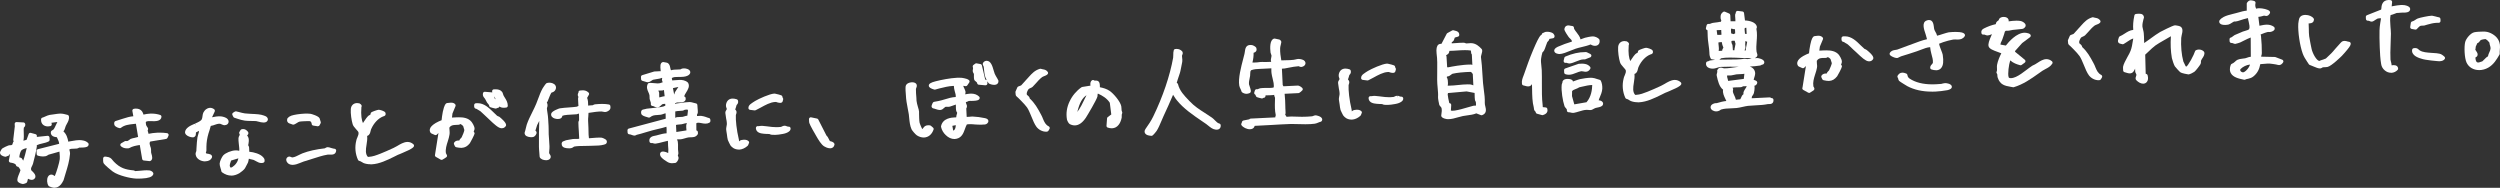 <?xml version="1.0" encoding="UTF-8"?>
<svg xmlns="http://www.w3.org/2000/svg" id="_レイヤー_2" data-name="レイヤー 2" viewBox="0 0 1371.58 103.04">
  <rect x="0" y="0" width="1371.58" height="103.04" fill="#333333" stroke="none"/>
  <defs>
    <style>
      .cls-1 {
        fill: #fff;
      }
    </style>
  </defs>
  <g id="_レイヤー_1-2" data-name="レイヤー 1">
    <g>
      <path class="cls-1" d="M30.03,103.04c-1.02,0-2.04-.37-2.99-.76-.18-.08-.34-.21-.45-.38-.87-1.33-1-3.59-.28-4.93.41-.76,1.08-1.19,1.84-1.19.58,0,1.18.25,1.79.73.04.03.08.06.12.09.92-2.06,2.52-7.34,2.73-9.32.1-.96,0-1.99-.09-3.07-.03-.34-.06-.69-.09-1.04-1.12.36-2.25.67-3.36.96-.86.23-1.72.46-2.57.72-.06.02-.22.13-.38.23-.34.23-.77.52-1.38.64-.45.08-.9.12-1.36.12-.84,0-1.73-.13-2.71-.41-.41-.12-.71-.48-.73-.91l-.08-1.65c-.02-.48.29-.9.75-1.02l11.67-2.96c-.05-.98-.46-1.86-.91-2.85-.11-.25-.23-.5-.34-.76-.98-.1-2.17-.25-2.86-1.11-.25-.31-.53-.86-.45-1.67.03-.61.55-.89.86-1.07.25-.14.59-.33.74-.55.41-.62.78-1.41,1.16-2.25.26-.56.52-1.14.82-1.69-.32.04-.65.08-.99.12-.79.09-1.54.17-2.28.3l.17.59c.08.26.04.55-.1.78-.14.24-.37.4-.64.47-.46.11-.91.16-1.35.16-1.17,0-2.19-.4-2.86-1.12-.46-.49-.99-1.38-.89-2.81.03-.43.32-.79.74-.9.48-.13,1.02-.37,1.59-.63.77-.35,1.57-.7,2.38-.85.77-.1,1.52-.21,2.26-.32.66-.1,1.32-.19,1.94-.28.52-.08,1.04-.13,1.56-.13,1.41,0,2.59.3,4.1.72.37.1.65.41.71.79.29,1.6-.47,2.95-1.14,4.14-.21.37-.41.74-.58,1.11-.12.26-.21.56-.3.88-.19.66-.41,1.43-1,2.12,1.72,1.54,2.28,3.6,2.7,5.68.14-.06.31-.12.49-.15,1.24-.17,2.39-.37,3.74-.62.59-.09,1.19-.13,1.76-.13,1.53,0,3.63.28,4.89,1.63.15.16.24.36.26.58.04.38-.08.76-.34,1.05-.68.76-2.14.83-4.14.85-.34,0-.61,0-.75.02,0,0-.12.08-.21.13-.27.15-.64.36-1.11.38-.47.07-1.04.08-1.58.08-1.13,0-1.9.03-2.48.48.03.15.09.35.13.5.14.51.32,1.15.28,1.8-.35,4.02-1.38,7.34-2.47,10.86-.37,1.2-.75,2.42-1.1,3.67-.11.4-1.16,2.01-1.35,2.22-1.09,1.28-2.22,1.88-3.55,1.88ZM12.44,100.93c-.65-.06-2.07-.49-2.67-1.29-.07-.09-.12-.19-.15-.3-.33-1.05.26-2.49.89-4.02.29-.7.61-1.49.72-2-.07-.12-.13-.24-.2-.36-.32-.6-.58-1.08-1.04-1.46-.02,0-.05,0-.07,0-.22-.03-.54-.06-.83-.32-.28-.25-.35-.57-.4-.79,0-.02,0-.05-.01-.07-.75-.73-1.79-.94-2.98-1.12-.27-.04-.51-.19-.66-.41-.16-.22-.22-.5-.17-.76l.67-3.57-.2.05v.03c-.04.37-.28.69-.62.83l-1.4.56c-.12.05-.25.07-.37.07-.05,0-.1,0-.15-.01-.02,0-1.84-.3-2.54-1.35-.25-.37-.33-.81-.22-1.22.03-.12.08-.24.16-.34.1-.13.16-.27.24-.44.17-.36.4-.86,1-1.31.56-.39,2.53-1.28,3.11-1.49.4-.16.82-.17,1.16-.17.2,0,.38,0,.52-.04.52-.17.53-.19.69-.78.06-.22.12-.45.22-.71.11-.26.25-.43.38-.55-.14-.24-.29-.58-.25-1.01.25-2.29.53-4.84.86-7.31,0-.11-.02-.29-.04-.48-.03-.27-.06-.58-.04-.89.04-.52.48-.93,1-.93.02,0,3.81.2,3.81.2.39.02.74.27.88.64.43,1.1-.27,1.82-.57,2.13-.03.03-.07.07-.1.1-.12.67-.08,1.66-.04,2.71.05,1.36.11,2.9-.14,4.19,0,.09-.03.18-.05.26l1.75-.51,1.14-3.16c.15-.41.53-.66.94-.66.09,0,.18.01.26.04l2.57.7c.47.13.77.57.73,1.05l-.04.46,5.87-.61s.07,0,.1,0c.24,0,.47.08.65.24.21.18.33.44.35.71l.06,1.21c.02.4-.2.77-.55.94-1.13.57-2.33.84-3.49,1.11-1.08.25-2.12.49-3.02.95.05.17.08.36.06.57-.37,2.87-1.37,6.71-2.1,9.51-.16.56-.4,1.02-.6,1.43-.41.81-.68,1.34-.37,2.22.04.06.33.33.54.54.84.82,1.98,1.94,1.7,3.3-.02.07-.04.14-.07.21-.36.78-1.05,1.23-1.91,1.23-.71,0-1.45-.3-2.06-.62-.34,1.61-.47,1.95-.8,2.22h0c-.45.33-1.67.69-1.96.69-.04,0-.09,0-.14,0ZM10.58,86.32c.51.11,1.08.28,1.32.5.03.02.05.05.08.08.14.16.24.35.37.6.09.16.22.42.38.65.81-2.21,1.39-4.57,1.93-6.9-1.26.23-2.68.84-3.02,1.37-.6.91-.96,2.41-1.05,3.7Z"></path>
      <path class="cls-1" d="M74.95,98c-1.97-.08-4.49-.54-6.82-1.21-1.96-.55-4.65-1.47-6.34-2.73-.81-.53-4.24-3.5-4.76-4.24-.43-.61-.45-1.23-.46-1.73v-.22c-.02-.14-.02-.28.02-.46v-.08c-.09-.44,0-.8.25-1.08.18-.19.42-.3.68-.32h.24c.17,0,.33,0,.48.04,2.12.22,2.77.9,3.52,1.9.22.29.46.6.8.91,3.35,3.43,6.24,4.27,10.73,4.7h0c.32.03.6.17.82.39.25-.02.53-.04.81-.06.46-.04.94-.08,1.43-.1,1-.11,2.03-.21,3.02-.26.42-.02.81-.03,1.17-.03.58,0,1.07.03,1.49.08h0c.51.09,1.53.46,1.92,1.17.24.36.25.81.03,1.18-.59,1.25-2.59,1.92-6.26,2.1-.55.03-1.05.03-1.47.03-.31,0-1.28,0-1.28,0ZM81.98,88.39l-3.1-.34c-.44-.05-.8-.39-.88-.83l-1.31-7.67c-2.13.33-4.04.7-5.74,1.68-.14.08-.29.13-.45.13l-.6.03c-.11,0-.22,0-.33,0-1.25,0-2.3-.38-3.22-1.15-.25-.21-.38-.53-.35-.85.03-.33.21-.62.5-.78l1.98-1.14c.15-.09.33-.13.5-.13.07,0,.13,0,.2.02.13.03.27.06.4.06.45-.02.69-.19,1.13-.52l.12-.09c.2-.17.46-.38.74-.54.03-.02.07-.04.1-.05.67-.28,1.42-.44,2.26-.6.61-.14,1.25-.28,1.84-.48l-1.2-7.24c-.37.05-.75.09-1.15.11l-.24.03c-2.5.28-4.87.54-6.78,2.06-.18.14-.4.22-.62.22-.07,0-.13,0-.2-.02-.32-.07-.89-.23-1.38-.45-.7-.37-1.03-.7-1.14-.8-.13-.13-.24-.31-.29-.49-.25-1-.05-1.44,0-1.58.04-.1.1-.19.17-.26.14-.15.33-.33.67-.38.88-.23,1.89-.55,3.09-.99l.93-.29c1.77-.56,3.6-1.14,5.52-1.28l-.53-2.92c-.05-.28.02-.58.2-.8.18-.23.45-.36.73-.38.1,0,.19-.02.28-.04.15-.03.29-.05.44-.05.11,0,.22,0,.33,0,2.17,0,3.55,1.1,4.11,3.28,1.26-.3,2.45-.47,3.62-.53.28-.01.56-.02.84-.02,1.66,0,3.21.25,4.73.75.43.14.71.56.68,1.02-.15,2.21-2.81,2.34-3.69,2.39-.21,0-.42.01-.63.01-.43,0-.85-.02-1.28-.04-.14.01-.37.01-.6.01h-.43c-.15,0-.29,0-.42,0l-.43.02c-.59.11-.91.22-1.01.36-.15.21-.13.75.05,1.62.06.36.27.67.51,1.02.16.19.43.57.56.98.02.08.04.16.04.24.02.32-.08.57-.15.74-.02.08-.06.17-.1.25.04.15.08.28.14.4.02.03.03.07.04.1.12.36.25.77.31,1.22,1.47-.32,3.04-.52,4.75-.61.47-.02.95-.03,1.42-.03,1.35,0,2.7.1,4.01.28.31.04.59.23.74.51s.16.61.03.9l-.55,1.18c-.14.3-.42.51-.74.57l-8.66,1.44-.22.21c-.35.7-.14,1.47.19,2.48.14.31.33.81.38,1.32.05.29.05.56.05.8,0,.09,0,.18,0,.27,0,.12,0,.26,0,.39,0,.18,0,.38.02.49.01.05.02.11.02.16,0,.05.04.17.07.28.04.14.08.28.12.44.32,1.04.95,3.12-.66,3.83-.13.06-.27.09-.4.09-.04,0-.07,0-.11,0Z"></path>
      <path class="cls-1" d="M126.87,96.33c-1.71,0-3.36-.58-5.03-1.78-.22-.16-.37-.4-.41-.67-.07-.51-.24-1.04-.43-1.61l-.13-.46c-.19-.68-.39-1.38-.36-2.08.08-1.33,1.22-3.6,1.92-4.43,1.28-1.41,4.37-2.68,6.76-2.8.13,0,.25,0,.37,0,.64,0,1.2.09,1.66.26,0,0,.02-.02.02-.02.14-.74-.02-2.05-.17-3.31l-.09-.85c-.1-1.01-.2-1.97-.14-2.76.05-.52.22-.99.51-1.43h0c.23-.52.23-.58.1-.77-.25-.32-.33-.8-.13-1.15l.61-1.08c.17-.3.48-.49.82-.51l.14-.02c.14-.03.27-.05.41-.06.02,0,.12,0,.14,0,1.21,0,1.93.77,2.51,1.39.21.22.36.58.32.88l-.04.28c-.03.23-.15.45-.33.61-.27.24-.32.36-.32.36,0,0,0,0,0,0,.03,0,.12.14.18.24l.06.09c.2.29.5.73.6,1.35.18,1.15.05,1.93-.07,2.68l-.02.14c0,.05-.02.11-.04.16-.06.18-.1.48-.13.73,0,0,0-.01,0-.01.01,0,.03.03.05.07.02.04.05.09.07.13.17.25.36.61.38,1l.08,1.6c0,.17.01.35.01.54,0,.07,0,.14,0,.2,2.57.23,6.12,1.21,7.62,3.02.48.55.92,1.04.79,2.16-.02.21-.11.4-.26.56-.18.19-.48.37-.74.38-.06,0-.11.02-.16.02-.14.03-.28.05-.44.06h-.18c-1.04,0-1.85-.43-2.63-.86l-.23-.13c-.44-.24-.9-.47-1.37-.71-.29-.11-.68-.19-1.09-.27-.48-.1-1-.2-1.51-.41-.06.18-.1.38-.15.65l-.03.16c-.1.58-.21,1.25-.66,1.96-.42.74-.61,1.11-.9,1.71-.09.15-.13.25-.19.35s-.11.23-.18.36c-.39.8-2.51,2.42-3.11,2.78-1.46.82-2.8,1.25-4.1,1.31-.12,0-.24,0-.36,0ZM126.5,88.93c-.23.66-.45,1.29-.46,1.83,0,.48.16.88.54,1.25.62-.14,1.41-.65,2.19-1.42.76-.74,1.41-1.74,1.7-2.62.08-.19.23-.65.31-1.1l-3.98,1.21-.3.85ZM112.58,88.55c-2.29,0-4.9-1.31-5.24-3.73-.12-.76.12-1.31.29-1.71.08-.19.1-.24.1-.33,0-.06,0-.11,0-.17.03-.3.07-.58.05-.88,0-.04,0-.07,0-.11l.05-.79c.11-1.76.23-3.75.49-5.43.07-.46.2-.88.32-1.25.04-.14.19-.64.19-.64.18-.61.35-1.17.38-1.74l-1.68.87c-.02.12-.03.26-.04.38.01.45-.05.84-.09,1.05-.01.07-.04.14-.07.21-.22.51-.62.88-1.1,1.02-.08.02-.15.04-.23.04,0,0-.34.01-.35.01-1.05,0-2.8-.61-3.62-1.5-.33-.39-.5-.81-.52-1.23,0-.06,0-.12,0-.18.31-2.36,2.86-3.48,5.33-4.56l.55.85-.41-.91c1.65-.73,3.35-1.49,3.73-2.41.2-.41.27-.84.35-1.42.07-.66.2-1.55.59-2.37.37-.63.84-1.31,1.52-1.74.57-.43,1.24-.68,1.94-.72h.17c.77,0,1.49.25,2.2.76.24.18.4.46.41.76,0,.16-.02.38-.09.53l-1.46,3.12c.2-.03.39-.06.59-.09,1-.23,1.97-.37,2.87-.42.17,0,.34-.01.51-.01,1.42,0,2.67.3,3.85.93,1.14.68,1.42,1.71,1.21,2.44-.16.81-.96,1.44-1.98,1.49,0,0-.36.02-.38.02-.06,0-.13,0-.19-.02-.41-.08-.99-.33-1.16-.41-.35-.18-.64-.28-.85-.35-.01,0-.55-.02-.64-.02h-.11c-.63.03-1.28.26-1.9.47l-.27.09c-.55.21-1.31.48-2.17.61l-.11.1c-.21.71-.42,1.46-.63,2.21,0,.02-.02.08-.03.1-.42,1.2-.79,2.44-1.05,3.58-.6,2.76-.68,4.46-.65,7.45.02.39-.12.7-.23.93l-.04.1s-.03.08-.06.15c.09.11.25.32.37.59h0c.19,0,.37.01.54.05.04,0,.08.01.11.02.01,0,.02,0,.04,0,.08,0,.16.01.25.03l.29.07c.56.12,1.24.27,1.6.81.03.03.06.07.08.11.21.32.23.75.05,1.15-.48,1.17-1.71,1.9-3.38,1.98-.1,0-.19,0-.29,0ZM144.57,67.22c-.81,0-1.85-.19-3.09-.56-.48-.15-.91-.22-1.03-.24-.78-.05-1.75-.06-2.68-.06h-.15c-1.17,0-2.32-.06-3.31-.18-1.31-.17-2.6-.57-3.82-.96-.69-.27-1.33-.46-1.86-.61-.27-.08-.5-.26-.62-.51l-.49-.97c-.23-.46-.07-1.03.37-1.3l.96-.6c.16-.1.34-.15.53-.15.04,0,.08,0,.12,0,.38.04.69.14.97.24.04,0,.08.01.12.02l.61.16c1.03.28,2.2.6,3.16.72.62.07,1.34.11,2.11.16.48.03.98.06,1.48.1h.08c2.44.1,4.97.21,6.78.92.17.04.3.1.4.16.58.19,1.69.65,1.75,1.95,0,.12-.01.24-.05.35-.27.85-.97,1.3-2.08,1.36-.08,0-.16,0-.24,0Z"></path>
      <path class="cls-1" d="M160.44,90.45c-.31,0-.58-.03-.83-.1-1.55-.27-2.52-1.53-2.58-2.6-.04-.85.47-1.55,1.33-1.81.08-.02.15-.04.23-.04.02,0,.11,0,.12,0,.26,0,.53.07.89.23.26.11.55.24.8.24h.14c1.3-.23,2.36-.77,3.49-1.35.23-.11.42-.21.61-.3.41-.21.83-.42,1.32-.6,3.36-1.29,7.36-2.18,12.23-2.74.07,0,.12-.01.28-.15.07-.06.14-.1.22-.14l.15-.07c.26-.13.54-.26.87-.27.02,0,.08,0,.1,0,.53,0,1.17.19,1.96.47.11.02.31.08.51.13.45.13.88.25,1.2.26.28.01.54.14.72.35.18.21.26.49.23.76-.06.56-.25,1.01-.54,1.34-.57.63-1.35.75-2.05.78-.08,0-.15,0-.22,0-.12,0-.64-.01-.64-.01h-.32c-.11,0-.65,0-.65,0-.19,0-.27,0-.34.02-.07.03-.12.04-.2.05-2.23.35-5.21,1.31-8.1,2.24l-1.55.5c-1.16.38-2.26.73-3.27,1.01-.57.17-1.18.41-1.79.7l-.33.13c-1.08.42-2.3.9-3.58.96-.14,0-.28.01-.43.01ZM174.43,69.29c-.05,0-.1,0-.15-.01l-2.44-.38c-.49-.08-.85-.5-.85-.99,0-.7-.62-1.36-.88-1.42-.03,0-.22-.05-.91-.05s-1.53.04-1.99.06c-1.04.05-2.42.12-2.74.21-.05.01-.1.03-.15.03-.38.05-.96.43-1.47.76-.94.63-1.47.87-1.95.9-.02,0-.03,0-.05,0-.16,0-.33-.04-.47-.12-.17-.09-.37-.15-.55-.21l-.2-.07c-.58-.15-1.48-.39-1.91-1.14-.24-.42-.29-.93-.15-1.51.05-.32.27-.71,1.03-1.27.03-.02.07-.05.1-.06.43-.24.86-.46,1.1-.55,1.62-.55,4.43-.98,7.2-1.12.5-.02.99-.04,1.45-.04.75,0,1.36.04,1.85.12.47.04,4.6,1.24,5.06,2.53l.6,1.94c.08.25.05.52-.07.75l-.55,1.07c-.17.34-.52.54-.89.54Z"></path>
      <path class="cls-1" d="M203.24,90.11c-1.43,0-2.67-.22-3.79-.66-.39-.17-.78-.4-1.13-.65l-.16-.09c-.33-.19-.62-.36-.95-.4-.34-.04-.63-.26-.78-.57-1.53-3.26-1.87-7.17-.94-10.71.08-.46.28-1.04.6-1.7.44-.99.74-1.79.58-2.72-.04-.31-.67-1.01-1.13-1.52l-.23-.25c-.77-.87-1.57-1.77-1.82-2.66-.63-2-1.22-5.94-1.03-8.34.13-1.9,1.4-3.2,3.25-3.29.08,0,.16,0,.24,0,.38,0,.73.04,1.15.14.06.01.12.03.17.06.13.06.89.5,1.11,1.09.12.31.07.65-.11.92-.36,4.68.17,7.12.85,8.76.03-.05.06-.1.1-.15.19-.26.42-.62.65-.98.83-1.23,1.45-2.12,1.93-2.57.3-.38.71-.56,1.01-.7.15-.09.38-.22.46-.33,0,0,0,0,0,0,0,0,0-.05,0-.15,0-.2.04-.4.13-.62.07-.16.18-.3.32-.4.48-.35,3.31-1.38,4.06-1.41.63.02,3.04.63,3.59,1.48.05.08.1.18.12.28.38,1.41-.67,1.72-1.02,1.83-.08.02-.22.06-.3.06l-.12.07c-2.52,1.03-4.89,3.52-6.31,6.65-.17.31-.24.6-.33.94l-.1.37c-.21.94-.5,2.22-1.78,2.63l-.1.13c.17,1.48-.07,3.07-.32,4.62-.49,2.97-.72,5.21.71,6.79.03,0,.07,0,.1,0,.15,0,.3,0,.46-.02,2.1-.1,4.17-.91,6.18-1.69l.14-.05s.22-.08.31-.13c.03-.02.09-.04.12-.05,1.92-.75,4.05-1.72,5.93-2.58.18-.07.3-.13.42-.19.18-.09.36-.18.55-.26.47-.21,1.01-.52,1.58-.84l.44-.25c1.51-.9,3.41-2.03,5.3-2.13.08,0,.17,0,.25,0,1.19,0,2.28.43,3.22,1.29.35.32.43.84.19,1.25-.24.4-.77.96-2.87,1.99-1.12.56-2.39,1.1-3.51,1.57l-1.01.43c-.68.27-1.13.44-1.39.56-.7.37-1.4.73-2.2,1.1-3.49,1.72-7.86,3.87-12.06,4.08-.25.01-.49.02-.73.02Z"></path>
      <path class="cls-1" d="M242.29,87.72c-.17,0-.34-.04-.5-.13l-2.66-1.52c-.36-.21-.56-.61-.49-1.02l1.91-12.09-.86.87c-.19.19-.45.3-.71.3-.14,0-.27-.03-.4-.08l-1.91-.84c-.17-.07-.31-.19-.42-.34-.48-.68-.6-1.44-.36-2.19.29-1.04,1.27-2.05,3.16-3.21,1.09-.64,2.29-1.16,3.22-1.52.09-1.12.35-2.95.67-4.64.84-3.85,1.56-4.56,2.2-4.75.08-.02.16-.04.24-.04.19,0,.31-.03.44-.04.15-.02.3-.04.46-.05.32-.07.64-.09.98-.1.09,0,.19,0,.28,0,.99,0,1.71.29,2.21.89.24.29.3.68.15,1.02l-1.67,4.03-.27,2.23,2.22-.11c.54-.03,1.08-.04,1.61-.04,2.28,0,5.12.29,6.92,2.52.35.45,1.71,2.47,1.64,3.78,0,.43-.16.78-.28,1.05-.1.18-.2.38-.2.44,0,.02.19.31.19.31.1.12.29.36.3.72,0,.05,0,.1,0,.15-.08.67-2.29,4.85-2.59,5.27-1.33,1.67-2.69,2.43-4.46,2.52-.13,0-.26,0-.39,0-.76,0-1.6-.11-2.64-.34-.3-.07-.55-.27-.69-.54l-.49-1.02c-.16-.33-.12-.71.08-1.01.64-.91,1.5-1.06,2.17-1.1l.66-.03c.16-.6.6-1.02.88-1.29l.12-.13c.13-.14.21-.22.26-.31.49-.88,1.49-3.45,1.48-4.02-.04-.18-.52-1.84-.63-2.11-.17-.32-1-.94-1.48-1.17-.06.04-.12.07-.19.1-.23.13-.53.3-.91.32l-1.7.08c-1.44.07-2.52.22-3.32,1.53,0,0,0,0,0,0-.02.48.05,1,.11,1.5l.03.49c.04.59.08,1.21-.06,1.84-.16,1.11-.5,2.26-.9,3.54-.71,2.21-1.41,4.4-1.06,6.59.02.07.1.24.21.41.17.23.27.49.34.68.17.45,0,.95-.4,1.2l-1.98,1.25c-.16.1-.35.16-.54.16ZM275.02,70.36c-1.6-.11-3.85-2.16-6.62-4.82,0,0-.07-.07-.07-.07-.67-.65-1.28-1.21-1.67-1.57-.81-.69-1.4-1.26-1.97-1.84-.1-.09-.24-.22-.38-.35-.22-.21-.44-.42-.68-.61-.04-.03-.11-.1-.15-.14,0,0-.05-.04-.21-.12-.5-.28-1.21-.7-1.62-.97-.05-.03-.09-.06-.13-.1-.02,0-.1-.03-.16-.04,0,0-.1-.02-.11-.03-.22-.04-.66-.13-.94-.62-.15-.26-.23-.6-.17-1.49.03-.51.44-.91.95-.94l.66-.03c.12,0,.23,0,.35,0,3.51,0,6.13,2.54,8.67,5.01l.19.19c.6.59,1.16,1.14,1.76,1.69.12.08.25.14.37.19.07.03.14.06.21.1.22.06.4.15.51.2.08.04.25.13.31.2l.12.1c.42.33,1.27,1.1,2.02,1.88.94,1,1.37,1.74,1.4,2.4.01.24-.07.48-.22.67-.5.62-1.02,1.05-1.91,1.09,0,0-.42.02-.43.02-.02,0-.05,0-.07,0ZM271.88,59.57c-.14,0-.28-.03-.41-.09-.81-.13-2.24-.57-2.52-.69-.35-.15-.58-.5-.6-.88v-.04c-.03-.09-.07-.25-.1-.3-.98-1.09-1.23-1.55-1.75-2.63-.1-.15-.16-.29-.22-.41-.03-.06-.06-.12-.09-.19-.14-.2-.28-.42-.43-.6-.46-.53-1.06-1.23-.79-2.57.09-.47.51-.81.98-.81.03,0,.06,0,.08,0l3.76.31c.1,0,.19.03.28.07-.05-.23-.07-.48-.07-.74,0-.53.42-.96.95-.98l.49-.02c.2,0,.35-.01.51-.01,1.47,0,2.57.39,3.27,1.16.53.5.71,1.18.86,1.73.06.23.16.47.22.58.12.25.24.43.35.6.09.14.17.28.25.41l.04.07c.8,1.27,1.63,2.58,1.66,4.46,0,.49-.33.91-.81,1-.45.09-.84.11-1.12.12-.11,0-.21,0-.31,0-1,0-1.75-.26-2.34-.7-.1.42-.47.73-.92.75-.04,0-.12.04-.19.07l-.15.06c-.23.12-.47.24-.79.25-.02,0-.07,0-.09,0ZM271.1,52.99c.06.32.12.65.22.88.04.09.23.35.4.58.02.02.03.04.05.07,0-.04,0-.09,0-.12-.01-.21-.02-.35-.05-.49-.1-.2-.24-.41-.39-.63-.08-.11-.24-.36-.24-.36,0,.03,0,.06.01.08Z"></path>
      <path class="cls-1" d="M299.52,87.89c-1.27,0-2.8-.49-3.36-1.57-.07-.13-.1-.27-.11-.41-.04-.74-.1-1.49-.17-2.25-.09-1.04-.19-2.12-.2-3.16v-.79c-.01-4.44-.02-9.03.17-13.37-.18.45-.41.86-.63,1.25-.2.35-.39.69-.53,1.03-.16.41-.66,2-.95,3.04.37.22.56.57.62.89.19,1.02-.84,2.25-1.6,2.54-.37.13-.79.18-1.27.18-.38,0-2.34-.05-3.25-1.09-.34-.39-.48-.87-.42-1.36,0-.07.03-.14.05-.2.25-.7.42-1.45.61-2.25.15-.64.3-1.3.49-1.94.82-2.41,1.95-4.68,3.05-6.88.79-1.58,1.53-3.07,2.15-4.58.41-.97.78-1.97,1.13-2.93.68-1.85,1.39-3.77,2.42-5.6.03-.05,1.6-2.51,2.08-2.78.05-.03.1-.05.16-.07.42-.15.92-.23,1.43-.23,1.12,0,2.66.4,3.34,1.54.43.72.42,1.57-.03,2.41-.46.94-1.32,1.23-1.82,1.4-.13.04-.33.11-.38.15-.48.7-1.29,2.77-1.77,4l-.24.62c-.15.33-.33.56-.49.73.17.36.38.85.41,1.39.03.65-.14,1.1-.26,1.42-.05.15-.1.26-.1.34-.02.44.14,1.46.29,2.45.18,1.19.37,2.43.39,3.39.02.85.07,1.57.13,2.29.07.93.14,1.9.14,3.16-.07,2.01.09,4.01.24,5.95.1,1.22.19,2.48.23,3.69.03.69-.05,1.54-.12,2.3-.05.51-.11,1.15-.09,1.35.02.17.26.54.4.76.2.31.37.57.44.88.12.54,0,1.06-.33,1.48-.44.55-1.24.85-2.25.85ZM311.96,81.36c-1.18,0-3.24-.21-3.69-1.63-.13-.5-.24-1.16.12-1.71.2-.31.52-.52.89-.58.17-.03.43-.15.62-.24.24-.11.45-.21.6-.24.03,0,.07-.02.1-.02.46-.07.99-.18,1.53-.29.75-.16,1.53-.32,2.17-.38.2-.02.45-.03.73-.03h1.05c1.01,0,1.48-.07,1.69-.14-.03-1.41-.12-2.84-.22-4.22-.1-1.52-.21-3.09-.23-4.65-.02-.45.17-.83.3-1.08.03-.06.07-.12.09-.19.03-2.5-.06-3.38-.12-3.68-.13.04-.3.11-.4.15-.26.11-.53.22-.81.26-.46.05-1.15.08-1.96.12-1.38.06-4.91.22-5.87.71-.08.41-.24.95-.77,1.32-.48.37-1.23.45-1.76.45-1.04,0-2.51-.33-3.24-1.26-.39-.5-.51-1.11-.35-1.73h0c.39-1.43,4.32-2.81,4.7-2.86,1.57-.25,3.31-.38,5-.49,1.52-.11,2.95-.21,4.25-.4.08-.01.22-.08.36-.15.17-.08.37-.18.61-.26-.02-.48-.06-.97-.09-1.45-.06-.84-.11-1.69-.12-2.5-.02-.43.11-.75.22-.97,0,0,0,0,0,0-.18-.32-.51-.91-.31-1.68.05-.26.17-.45.26-.6.03-.04.06-.09.08-.14-.07-.28-.02-.53.14-.76s.41-.35.7-.38c.43-.05.94-.11,1.45-.11.85,0,2.1.13,3.23,1.25.32.32.38.81.16,1.2l-.96,1.7c.5,1.22.55,2.57.56,3.77,0,.15-.02.31-.05.45.78-.01,2.01-.11,2.57-.18.08-.01.19-.08.25-.12.23-.14.59-.36,1.06-.39,1.43-.14,2.71-.21,3.87-.21,1.39,0,2.64.1,3.7.31.45.09.79.47.81.93,0,.1.02.19.02.28.05.47.13,1.25-.68,1.97-.85.66-1.54.94-2.29.94-.4,0-.74-.08-1.06-.15-.29-.07-.57-.13-.9-.14-2.01,0-4.44.36-6.55.7-.19.03-.37.05-.54.06,0,.7-.06,1.36-.12,2.02-.07.79-.15,1.53-.11,2.31l.18,3.74c.03.55.04,1.19.04,1.86.02,1.33.04,2.84.22,3.83,0,.03.04.1.08.17.54-.03,1.17-.09,1.82-.14,1.33-.11,2.71-.23,3.9-.23.42,0,.81.02,1.17.05.08,0,2.37.64,2.76,1.64.23.59.11,1.03-.02,1.29-.32.61-.97.77-1.4.88l-.1.03c-1.65.51-4.1.55-6.27.59-.73.01-1.43.02-2.05.06-.75.04-1.58.04-2.45.05-1.76.01-3.76.03-5.39.32-.17.02-.38.17-.56.3-.29.2-.62.43-1.04.54-.34.1-.93.17-1.57.17Z"></path>
      <path class="cls-1" d="M368.85,89.56c-1.06,0-1.94-.24-2.75-.75-.45-.25-1.4-.89-1.77-1.17l-.24-.19c-.73-.58-1.74-1.38-1.94-2.42-.11-.57-.01-1.04.28-1.39.28-.34.69-.51,1.22-.51.18,0,.4.02.62.05.83.09,1.47.4,2.03.66.1.05.2.09.3.14,0-.38.02-.74.04-1.08.03-.5.07-.98,0-1.46-.13-1.03-.14-1.2-.13-1.77,0-.18,0-.42,0-.76,0-.43-.03-.85-.06-1.27,0-.12-.02-.24-.03-.36-.1.01-.2.03-.31.04-.73.14-1.62.38-2.57.63-1.33.35-2.7.72-3.8.84-.09.01-.19.02-.28.02-.45,0-.84-.12-1.15-.22-.22-.07-.41-.13-.56-.13-.05,0-.1,0-.15.02-.09.03-.19.04-.29.04-.18,0-.35-.05-.51-.14-.24-.14-.41-.38-.47-.65-.16-.75-.07-1.41.29-1.94.63-.94,1.84-1.16,2.81-1.34.25-.05.5-.09.71-.15.37-.1.74-.2,1.11-.3,1.42-.39,2.88-.79,4.47-.87,0-.4,0-.8,0-1.2.02-.86.03-1.66-.1-2.33,0-.02,0-.04,0-.06-1.56.52-3.18.89-4.75,1.25-1,.23-2,.46-2.97.73-1.3.33-2.6.73-3.86,1.12-1.57.48-3.19.98-4.78,1.34-.25.17-.6.39-1.12.42h0c-.56,0-1.06-.18-1.58-.38-.38-.14-.86-.32-1.11-.32-.04,0-.08,0-.12,0-.24,0-.48-.08-.66-.24-.21-.18-.35-.44-.36-.71l-.06-1.21c-.02-.47.29-.89.74-1.01l20.23-5.4-.04-2.95c-.39.03-.83.19-1.29.36-.47.17-.95.34-1.46.41-.67.09-1.27.13-1.85.16-1.49.08-2.57.15-3.92,1.21-.18.14-.4.21-.62.21-.11,0-.23-.02-.34-.06-.14-.05-.36-.11-.62-.19-1.67-.48-2.89-.88-3.23-1.77-.01-.04-.03-.08-.04-.12-.06-.25-.24-1.11.14-1.71.18-.29.46-.49.79-.56.48-.06.84-.17,1.18-.27.31-.09.59-.18.9-.22,1.1-.15,2.22-.26,3.3-.36,1.95-.18,3.98-.37,5.85-.84.12-.03.27-.1.43-.19.17-.09.38-.19.62-.28l-.05-.98h-.35c-.39,0-.71.02-.98.1-.32.08-.67.43-.98.73-.48.47-1.02,1-1.77,1.09-.12.01-.21.02-.31.02-.72,0-1.26-.26-1.7-.48-.36-.17-.59-.28-.84-.28-.3,0-.58-.13-.77-.36-.19-.23-.27-.53-.21-.82.09-.5-.1-1.03-.31-1.58-.13-.36-.27-.73-.34-1.11-.05-.4-.05-.77-.05-1.13,0-.34,0-.69-.04-.91-.13-.62-.37-1.15-.62-1.72-.55-1.22-1.16-2.6-.36-4.42.14-.33.45-.55.81-.59.3-.03.59-.04.88-.04.69,0,1.34.08,1.96.15.6.07,1.18.14,1.77.14.36,0,.69-.02,1.02-.08.32-.03.58-.13.88-.25.27-.1.57-.22.91-.29-.04-.14-.1-.28-.15-.42-.1-.25-.18-.48-.23-.69-.06-.41,0-.71.06-.97.02-.08.05-.21.06-.29-.04-.02-.09-.04-.17-.06-.96.41-2.07.57-3.15.73-.65.09-1.26.18-1.77.32-.14.04-.41.24-.68.43-.58.41-1.3.92-2.22.92-.12,0-.24,0-.36-.03-.05,0-.09-.02-.13-.03l-2.4-.71c-.41-.12-.7-.49-.72-.91l-.06-1.21c-.02-.46.27-.87.71-1l6.46-1.97c.08-.02.16-.04.24-.04l3.43-.17c-.02-.2-.04-.4-.06-.59-.19-1.84-.41-3.93,1.16-4.39.09-.03.19-.04.28-.04.13,0,.25.02.37.07.12.05.41.08.64.11.67.09,1.5.19,1.97.83.59.65.75,1.5.89,2.25.11.56.19.96.39,1.25,1.17-.33,2.29-.35,3.37-.38.61-.01,1.18-.02,1.76-.08.05,0,.15-.07.22-.11.23-.13.54-.32.97-.38.23-.05.53-.08.85-.08,1.18,0,3.05.48,3.37,1.79.12.49.1,1.43-1.4,2.21-1.29.68-3.13.7-4.92.71-.95,0-1.85.02-2.57.12-.12.02-.31.1-.48.17-.21.09-.46.2-.73.27l.22,1.34c.55-.02,1.13-.07,1.74-.13.79-.07,1.61-.15,2.43-.15,1.18,0,2.91.14,4.33,1.36.08.07.15.16.21.25,1.08,1.84-.1,3.72-1.04,5.23-.47.75-.95,1.52-1.12,2.19.18.03.35.12.48.24.2.18.31.43.33.69l.03.6c0,.13-.01.27-.06.39-.52,1.42-2.39,1.42-3.51,1.42h-.44c-.31,0-.63,0-.83.03-.07.01-.25.1-.37.16-.18.09-.39.2-.64.29l.02.37c.24-.11.5-.23.81-.27.66-.07,1.44-.18,2.27-.3,1.71-.24,3.65-.51,4.88-.51h.13c.78.04,1.42.23,2.05.42.43.13.84.25,1.26.31.49.07.85.49.85.98,0,.56.07,1.17.12,1.76.08.75.15,1.52.12,2.24-.04.47-.22.79-.34,1.01-.03.06-.1.17-.1.19-.04.48.01.69.04.76,0,0,0,0,.02,0,.04,0,.11,0,.23,0,.19,0,.4-.02.62-.04.29-.02.6-.05.91-.05.19,0,.39,0,.58.03,1.48.21,2.84.69,3.73,1.06,0,0,0,0,0,0,.01,0,.04,0,.09,0,1.22.16,1.15,1.25,1.12,1.83-.02.33-.21.63-.49.8-.64.38-1.36.56-2.2.56-.75,0-1.49-.14-2.2-.28-.62-.12-1.2-.24-1.71-.24-.48,0-.83.1-1.12.33l.03,3.9c.45.08.81.46.83.94l.03.66c.01.22-.05.43-.17.61-1.05,1.55-2.54,1.55-3.73,1.55-.45,0-.87,0-1.25.07-.58.08-1.29.29-1.97.49-.75.22-1.53.45-2.21.54-.21.02-.42.03-.64.03h-.76c-.54,0-.74.05-.81.08.03.05.06.1.08.15.15.27.34.6.4,1,.17,1.09.15,2.05.13,2.97-.02.93-.03,1.81.15,2.81.15.84-.07,1.38-.21,1.75-.02.05-.04.1-.06.15.02.03.04.07.06.11.19.36.51.97.29,1.75h0c-.16.61-.84,1.99-1.72,2.19-.53.07-1.06.13-1.6.13ZM371.06,72.42l5.56-.88c-.02-.21-.03-.43-.05-.65-.06-.68-.12-1.39-.08-2.07.03-.44.18-.77.29-1.01.04-.08.08-.18.09-.22,0,0,0,0,0-.01-.04,0-.1-.01-.18-.01-.5,0-1.21.2-1.78.37-.37.11-.69.2-.92.23-.42.06-.82.09-1.21.12-.66.06-1.3.11-1.9.25l.19,3.88ZM370.47,64.65s.07-.03.1-.05c.24-.13.55-.28.92-.34.56-.06,1.09-.07,1.61-.08.47,0,.94-.02,1.4-.07.22-.04.54-.14.87-.25.52-.17,1.09-.35,1.74-.41.04-.49.11-.96.17-1.4.09-.6.24-1.61.07-1.81-.03-.04-.21-.12-.67-.12-.26,0-.58.03-.95.09-.06.01-.15.06-.29.14-.22.13-.53.3-.95.37-.56.07-1.07.09-1.57.12-.85.05-1.66.09-2.45.3v3.52ZM361.24,49.9c.15.26.33.58.39.98.03.28.03.63.02,1.02,0,.37-.02,1.17.08,1.56.21-.05.49-.13.72-.19.67-.19,1.46-.41,2.2-.49l-.4-3.43c-.23.11-.51.23-.84.28-.21.02-.43.03-.68.03h-.56c-.57,0-.87.03-1.03.07.03.05.06.12.09.17ZM369.88,51.92c.02-.08.04-.16.06-.23.09-.34.19-.72.38-1.12.02-.04.04-.07.06-.11l1.8-2.77-2.99.66.69,3.57Z"></path>
      <path class="cls-1" d="M405.24,82.05c-.98,0-1.96-.27-2.86-.78-.36-.19-1.4-1.1-1.64-1.53-.17-.24-1.32-2.58-1.43-2.94-.21-.77-.38-1.86-.51-3.09-.12-.62-.21-1.25-.29-1.8l-.03-.23c-.18-.96-.02-1.77.12-2.48.13-.6.24-1.13.17-1.67-.04-.74-.17-1.59-.38-2.46-.18-1.13-.34-2.24-.44-3.07-.04-.75.32-1.41.65-1.85.15-.26.18-.38.18-.38,0,0,0,0,0,0-.01,0-.03-.06-.07-.13-.02-.03-.03-.06-.05-.09-.25-.58-.48-1.3-.32-2.35.38-1.91,1.62-3.03,3.42-3.12.08,0,.16,0,.25,0,.64,0,1.32.12,2.2.39.32.1.57.35.67.67.37,1.23-.28,1.95-.59,2.3-.05.05-.1.1-.15.14,0,0-.01.02-.03.05l-.31,1.11c-.12.43-.24.86-.44,1.3.98.93.8,1.77.52,2.56l-.07.19c-.07.18-.1.28-.1.37,0,.03,0,.07,0,.1-.14,2.58.33,7.76,1.69,13.5.07.29.07.56.07.8l.04-.04c.27-.25.65-.58,1.32-.7.45-.09.83-.16,1.16-.17.11,0,.21,0,.31,0,1.01,0,1.79.25,2.36.78.2.18.31.43.33.69.01.27-.08.52-.26.72-.02.02-.02.02-.06.2-.08.3-.2.71-.65,1.09-1.35,1.18-2.97,1.89-4.52,1.96-.09,0-.17,0-.26,0ZM424.78,73.98c-.43,0-.83-.02-1.18-.03-.02,0-.03,0-.04,0-.46,0-.82-.16-1.08-.27,0,0-.09-.04-.1-.04-.09-.04-.24-.11-.29-.11-.04,0-.13,0-.17,0-.23-.03-.51-.05-.81-.05-.08,0-.16,0-.24,0h-.28c-1.9-.1-4.06-.2-5.18-1.42-.44-.48-.67-1.07-.71-1.82-.02-.35.15-.68.43-.87.17-.12.37-.18.57-.18.09,0,.19.01.28.04.12,0,.23-.03.34-.04.17-.02.33-.05.49-.05.11,0,.23-.02.35-.04.18-.03.36-.05.53-.06.02,0,.1,0,.12,0,.13,0,.24.01.35.02,0,0,.15,0,.18,0,.87.04,1.64.14,2.39.24.28.04.56.07.84.11,1.27.17,2.74.36,4.3.36.33,0,.66,0,1-.02.54-.03,1.03-.05,1.55-.12.16-.04.34-.13.53-.21.43-.27.9-.42,1.41-.44,0,0,.17,0,.17,0,.44,0,.86.12,1.22.34.26.1.49.17.69.17,0,0,.29-.01.31-.01.25,0,.49.09.67.26.2.18.32.43.33.69.05,1.01-.57,1.51-1.16,1.91-.74.52-1.87.93-3.25,1.17-1.51.32-2.99.43-3.73.47-.28.01-.55.02-.81.02ZM414.03,60.58l-2.55-.32c-.48-.06-.85-.46-.88-.94-.06-1.14.72-1.87,1.31-2.32.51-.44,1.91-1.31,2.49-1.66,1.79-1.09,7.85-3.86,10.36-3.99h.15c.18,0,.34.02.49.07.91.14,2.9.73,3.26.89.22.1.39.27.5.48.1.15.15.32.16.5,0,.17.05.32.08.36.28.25.37.62.26.98l-.28,1c-.07.25-.24.47-.47.6-.31.18-.64.19-.82.2-.02,0-.13,0-.15,0-.45,0-.87-.1-1.2-.19l-.21-.05c-.06-.01-.12-.03-.18-.06-.25-.11-.42-.17-.59-.2l-.62.03c-2.45.12-5.38,1.73-7.73,3.03-.96.54-1.93,1.03-2.83,1.48-.14.07-.29.1-.44.1-.04,0-.08,0-.12,0Z"></path>
      <path class="cls-1" d="M455.42,81.37c-1.49,0-3.04-.93-3.34-1.12-1.53-.99-3.09-3.55-4.29-5.67-.56-.92-3.39-5.82-3.78-7.12-.12-.51-.13-.93-.14-1.3,0-.22,0-.44-.04-.66-.04-.32.07-.65.31-.87.19-.18.43-.27.68-.27.07,0,.14,0,.2.02l3.23.67c.3.06.55.25.69.53l4.47,8.77c.63.54,1.06,1.42,1.45,2.21.13.26.31.63.44.85.04,0,.08.02.12.03.76.18,1.9.45,2.32,1.34.09.18.12.39.08.59-.21,1.26-1.11,2.01-2.41,2.01Z"></path>
      <path class="cls-1" d="M523.62,76.27c-1.65,0-3.32-.75-4.71-2.12-1.31-1.19-2.28-2.85-2.62-4.53-.03-.14-.03-.27,0-.41.96-4.48,5.93-4.72,7.56-4.8.24-.01.49-.02.76-.03,0-.69.21-1.33.36-1.8,0-.04.04-.17.08-.3.04-.14.09-.34.1-.41,0-.04-.13-.22-.2-.33-.19-.33-.4-.7-.42-1.16-.09-.62-.12-1.35-.1-2.06,0-.13-.01-.34-.02-.56,0-.14,0-.27,0-.4-.47.14-1.1.38-1.58.55l-.3.11c-.34.11-1.3.44-1.41.47-.08.02-.16.04-.24.04-.16.04-.29.07-.44.08-.02,0-.1,0-.12,0-.11,0-.22,0-.33-.02-.06,0-.12,0-.18,0h-.15c-.1,0-.2,0-.31-.01-.07,0-.14-.01-.22-.01-.22,0-.39.05-.46.08-.04.02-.08.03-.12.04.02,0-.11.12-.21.2-.1.08-.2.17-.32.27-.56.55-1.27,1.13-2.12,1.17,0,0-.32.01-.32.01-.6,0-1.31-.16-2.29-.51-.24-.1-.36-.14-.49-.17l-.15-.05s-.03,0-.03-.01c-.05,0-.09,0-.14-.02-.38-.07-.85-.17-1.14-.55-.2-.24-.4-.68-.12-1.36.44-1.39.84-1.62.99-1.71.14-.08.3-.12.46-.13l.67-.12c.99-.18,2.12-.38,3.03-.64l2.11-.6c1.79-.57,3.74-1.14,5.87-1.25.08-1.02-.2-2.06-.49-2.96l-.1-.39c-.2-.82-.43-1.73-.44-2.74-.18,0-.35.01-.51.02-2.39.12-4.79.71-7.11,1.29l-.45.11-2.14.59c-.09.03-.18.04-.27.04s-.19-.01-.29-.04c-1.75-.52-2.92-1.08-2.98-2.12-.05-1.04,1.1-1.77,3.83-2.44,3.14-.8,7.83-1.72,11.55-1.91.45-.02.89-.03,1.29-.03,1.12,0,2,.09,2.7.27.75.15,2.19.51,2.74,1.13.3.34.33.84.08,1.22l-1.08,1.59c-.19.28-.5.44-.83.44-.05,0-.11,0-.16-.01l-1.22-.2c.1.46.34.94.57,1.41.3.64.57,1.25.67,1.81,0,.04.01.08.01.12.02.47-.04.89-.21,1.34.14-.02.27-.04.39-.07.79-.13,1.61-.27,2.45-.31.16,0,.32-.01.48-.01,1.78,0,3.2.53,4.35,1.63.18.18.29.42.31.67.02.42-.16.68-.32.85-.31.34-.93.72-3.14.82-.33.02-.67.03-.99.03-.17,0-.34,0-.5-.02l-1.04.05c-.17.05-.34.13-.47.21-.06.04-.13.07-.19.1l-.21.09c-.22.09-.47.21-.77.26.04.33.15.66.28,1,.19.35.3.67.34.96.1.49-.07.87-.17,1.11,0,.02-.06.13-.07.15-.1.19-.12.24-.12.26l.23,4.6,1.25-.06c.48-.08.93-.1,1.38-.12.2,0,.39-.02.56-.02s.35,0,.5.03c1.49.04,4.27.38,6.05.8h.01c.09,0,.18.01.27.04l.12.03c.47.12,1.24.32,1.59.95.23.34.26.78.08,1.2-.01.03-.03.06-.05.1-.58,1.03-1.4,1.19-2.05,1.23,0,0-.29.01-.29.01-.11,0-.2,0-.27-.02-.07.02-.16.04-.26.04l-.72.04c-.24.01-.49.02-.73.02-.69,0-1.38-.04-2.05-.08l-.74-.04c-.87-.09-1.83-.17-2.76-.17-.21,0-.41,0-.62.01-.39.02-.8.07-1.17.13-.39.66-.7,1.51-1,2.34l-.08.23c-.78,2.15-1.67,4.59-4.5,5.27-.24.06-.47.09-.69.1-.1.04-.2.07-.31.07-.09,0-.17,0-.26,0ZM522.95,71.64c.27-.06.48-.2.69-.43.23-.22.68-1,.75-2.53l-1.9.35.45,2.61ZM506.73,75.44c-1.21,0-2.48-.4-3.67-1.15-.74-.47-2.55-2.52-2.94-3.32-.88-1.94-1.1-4.11-1.31-6.2-.04-.73-.12-1.42-.21-2.06-.16-1.08-.37-2.26-.66-3.58l-.23-1.3c-.25-1.34-.48-2.62-.58-3.74-.34-3.69-.42-6-.25-6.83.16-.81.85-1.41,1.45-1.65.51-.26,1.19-.44,1.89-.47.09,0,.17,0,.25,0,1.21,0,2.11.46,2.41,1.22.28.83-.03,1.54-.18,1.88-.11.22-.17.38-.2.53-.03,1.5.11,3.23.25,4.88l.08,1.63c.1.98.42,2.14.74,3.27.41,1.23.63,2.17.66,2.83,0,.07,0,.14-.01.2-.03.17,0,.53,0,.88.02,1.03.05,3.64.28,4.82.14.54.4,1.16.65,1.76l.18.43.11.22c.18.36.37.76.52,1.16.12-.1.26-.27.45-.51l.13-.16c.28-.38.58-.78.97-.99.39-.26.89-.43,1.47-.45h.16c.13,0,.25,0,.37,0,.07,0,.14,0,.21,0h.16c.21,0,.41.04.61.13.09.04.17.09.24.15l1.15.99c.31.27.43.7.29,1.08-.91,2.65-2.8,4.23-5.18,4.35-.09,0-.17,0-.26,0ZM540.64,46.8l-3.65-.32c-.5-.04-.89-.45-.91-.95,0-.19-.2-.38-.52-.66l-.11-.1c-.37-.27-.81-.6-.97-1.12-.14-.45-.15-.96-.16-1.45v-.43s-.02-.08-.01-.13c.02-.27.06-.78,0-1.06-.03-.14-.09-.27-.16-.36-.04-.05-.07-.1-.1-.15-.15-.27-.36-.63-.38-1.09-.02-.34.05-.66.1-.91.08-.48.15-.83-.02-1.21-.19-.43-.06-.93.32-1.21l.96-.71c.17-.13.38-.2.59-.2.06,0,.12,0,.18.02l2.11.39c.39.07.7.37.79.75l1.82,7.76c.27.03.45.11.56.16.1.05.2.11.28.18-.44-.85-.76-1.65-.76-1.66-.46-1.46-.64-3.12-.76-4.41-.01-.24-.04-.43-.06-.63-.02-.21-.05-.42-.06-.62-.04-.15-.1-.31-.19-.47-.43-.7-.72-1.58.62-2.53.07-.05.14-.09.22-.12.2-.08.48-.19.81-.2.02,0,.11,0,.12,0,2.33,0,3.17,2.91,3.84,5.24.18.63.38,1.33.58,1.83.33.77.78,1.52,1.26,2.32l.19.32c.19.32.38.65.54,1.03.05.11.07.23.08.35.03.57-.12,1.04-.45,1.39-.39.44-.96.67-1.72.71-.07,0-.14,0-.22,0-.92,0-1.88-.27-2.46-.53-.41-.15-.86-.75-1.25-1.42.04.19.07.48.03.89v.25c.03.29-.08.57-.29.77-.19.18-.44.28-.69.28-.03,0-.06,0-.09,0Z"></path>
      <path class="cls-1" d="M573.96,72.26c-2,0-4.02-1.01-5.29-2.64-1.08-1.44-1.99-3.62-2.83-5.73l-.21-.51c-.66-1.57-1.33-3.19-2.08-4.31-.73-1.08-1.95-2.34-3.02-3.46l-.2-.21c-.57-.57-1.09-1.09-1.56-1.57-.17-.2-.27-.29-.42-.39-.04-.03-.07-.05-.11-.09l-.15-.13c-.22-.19-.49-.42-.7-.74-.1-.15-.16-.33-.17-.52v-.14c-.08-.43-.11-.9-.12-1.27,0-.11,0-.22.04-.32.08-.3.88-2.07,1.02-2.33.14-.25.37-.43.64-.5.04-.02.37-.15.37-.15.63-.18,1.03-.39,1.14-.48.32-.31.77-.8,1.21-1.34l1.39-1.54c.37-.37.68-.73.98-1.07.16-.18.61-.68.61-.68,1.6-1.77,3.26-3.6,6.02-4.39.09-.03.18-.04.28-.04.14,0,.27.03.4.08.21.09.45.14.71.18.14.02.27.05.4.08.7.12,1.73.31,2.51,1.4.29.4.24.96-.12,1.3-.56.54-1.18.78-1.81,1.01-.42.16-.83.33-1.16.55-1.31,1-2.44,2.26-3.39,3.37-.68.75-1.25,1.38-1.83,1.96-.38.32-.79.55-1.24.7l-.23.11c-.33.15-.61.29-.76.48-.24.35-.58.86-.74,1.37-.01.04-.02.07-.04.11-.2.46-.27.91-.18,1.24.02.06.03.13.03.2,0,.15.08.27.51.55.04.03.07.05.11.08.17.15.38.34.55.56.3.32.39.72.42.96,0,.02.01.04.02.06,2.72,2.46,4.32,5.28,6.28,8.98.45.85.74,1.5.98,2.18.76,1.77,1.38,3.22,3.15,4.11.25.12.43.34.51.61s.04.55-.09.79l-.56.96c-.14.24-.36.4-.62.47-.11.05-.23.09-.36.09-.09,0-.19,0-.28,0Z"></path>
      <path class="cls-1" d="M609.93,70.39c-.65,0-1.41-.14-2.19-.39-.44-.14-.72-.57-.68-1.02l.3-4.03c.02-.29.17-.56.4-.73l1.92-1.42-.81-6.43c-1.66-2.52-4.05-3.89-6.43-4.98-.16.02-.22.06-.22.06-.04.07-.05.4-.05.57v.1c.02.31-.04.62-.09.87-.5,1.88-5.45,10.22-6.37,11.63-1.86,2.71-3.77,4.07-5.84,4.17-.08,0-.16,0-.25,0-.92,0-1.84-.24-2.73-.72-.73-.39-1.41-2-1.52-2.46-.6-3.43-.08-6.88,1.49-10.06,1.4-3,3.7-5.73,6.46-7.67.12-.09.27-.15.42-.17l4.52-.73v-.05c-.1-.84-.24-2.01.77-2.82.18-.15.4-.22.63-.22s.43.07.61.21c.09.07.2.12.47.12,0,0,.57-.02.65-.02.14,0,.35,0,.56.08,1.49.4,1.48,2.17,1.47,3.24l.02.34c1.86.38,3.72.88,5.37,2.02,2.11,1.45,5.78,5.7,6.35,8.36.09.4.11.84.13,1.3v.25c.03.58.06,1.09.31,1.55.17.3.17.66.01.96-.19.35-.21.69-.19,1.15.02.37.03.71-.02,1.08-.39,1.8-.96,3.1-1.76,4.04-.88,1.11-2.1,1.74-3.51,1.81-.07,0-.15,0-.23,0ZM596.09,52.25c-1.09.66-2.06,1.74-2.89,3.2-.84,1.48-1.54,3.44-2.15,5.97,1.74-2.3,2.98-4.93,4.1-7.29.23-.45.85-1.69.94-1.88Z"></path>
      <path class="cls-1" d="M631.7,74.51c-1.06-.03-2.93-.27-3.55-1.51-.24-.48-.38-1.28.34-2.31,1.63-2.34,3-4.29,4.21-6.79,5.27-10.85,9.15-22.31,10.93-32.27.07-.49.07-1.01.07-1.55,0-.81,0-1.64.26-2.49.11-.37.43-.64.81-.69.25-.04.5-.06.74-.06,1.26,0,2.36.49,3.09,1.37.06.08.12.16.15.25.32.76.02,1.42-.17,1.82-.04.1-.11.24-.12.3,0,.3.05.7.1,1.12.09.74.18,1.5.05,2.27-.14.91-.34,1.8-.54,2.74-.16.74-.33,1.51-.48,2.34-.06.43-.35,1.29-.85,2.76-.34,1-.9,2.67-1.15,3.65.34.1.61.37.7.73.87,3.62,3.39,6.23,6.05,9l.29.3c2.71,2.85,5.27,4.48,8.24,6.38,1.3.83,2.63,1.68,4.07,2.69.58.42,1.1.94,1.6,1.45.8.81,1.56,1.58,2.38,1.75.43.09.75.45.79.89.07.76-.1,1.37-.51,1.82-.4.45-.99.67-1.73.67-.21,0-.42-.02-.66-.05-1.49-.17-2.82-1.26-3.99-2.21-.36-.29-.71-.58-1.04-.82-.76-.52-1.54-1.05-2.32-1.59-4.98-3.39-10.14-6.89-13.87-11.53-.49-.58-.93-1.26-1.35-1.93-.22-.35-.44-.69-.66-1.01-.02.05-.04.1-.06.15-1.67,3.91-3.42,7.84-5.22,11.67-.32.69-.67,1.51-1.03,2.38-.84,1.98-1.79,4.23-2.73,5.64h0s-1.78,2.42-2.53,2.65c-.09.03-.19.04-.29.04-.01,0-.02,0-.03,0Z"></path>
      <path class="cls-1" d="M685.69,70.91c-1.66,0-3.71-.99-4.55-2.2-.16-.23-.21-.5-.16-.77.04-.19.14-.37.27-.51,0-.01,0-.03,0-.04.11-1.04.75-1.27,1.11-1.32l3.01-.6c.16-.18.4-.39.78-.41l13.51-.66c0-.41.13-.76.21-1,.02-.07.05-.13.06-.18-.59-2.77-.52-5.05-.45-7.67.02-.57.03-1.16.04-1.77.01-.17-.08-.38-.17-.58-.12-.27-.3-.68-.31-1.16-.12.04-.25.08-.4.09-1.03.12-2.04.14-3.02.16-.44.01-.89.02-1.33.04v.28c.03.32-.11.63-.36.83-.18.14-.4.22-.62.22-.04,0-.08,0-.12,0-.03.02-.06.04-.09.06-.16.12-.41.31-.77.32h0c-.45,0-2.72-.74-2.74-.74-.16-.07-.3-.18-.4-.32-.12-.16-.18-.33-.25-.53-.04-.13-.16-.47-.26-.55-.49-.19-.7-.7-.54-1.2l.33-1.06c.13-.42.52-.7.95-.7.06,0,.13,0,.2.02.04,0,.08.01.12.01.21,0,.47-.11.76-.23.32-.14.68-.29,1.09-.34.86-.13,1.82-.15,2.65-.15h1.59c.96,0,1.96-.02,2.83-.19.33-.25.17-1.63.12-2.08l-.05-.47c-.1-.63-.3-1.45-.51-2.33-.26-1.05-.52-2.13-.63-3.04-.09-.62-.09-1.25-.09-1.87,0-.26,0-.52,0-.78l-5.07.25c-.34.02-.68.03-1.02.04-1.76.07-3.42.13-5,.75-.47.46-.5,1.08-.51,2.02,0,.38-.01.75-.06,1.1-.07.35-.13.66-.19.98-.27,1.32-.56,2.69-.39,3.72.02.09.14.42.27.8.75,2.25.99,3.06.43,3.67-.09.1-.21.19-.34.24-.62.27-1.2.41-1.77.41-.78,0-1.55-.25-2.33-.77-.22-.14-.37-.37-.42-.62-.08-.36-.3-.83-.52-1.29-.29-.6-.58-1.22-.68-1.84-.67-3.87.99-10.22,2.21-14.86.25-.94.48-1.81.66-2.58.1-.39.16-.82.21-1.24.19-1.43.49-3.6,3.03-3.6.28,0,.58.03.9.08.45.05,2,.77,2.33,1.48.02.04.03.08.04.12.2.64.17,1.19-.09,1.65-.33.58-.9.82-1.44.98.06,1.65-.15,3.42-.63,5.35.22,0,.44,0,.66,0,.66,0,1.29-.01,1.88-.09,1.39-.18,1.95-.25,2.83-.25.4,0,.86.01,1.51.04h.43c1.35,0,2.4-.04,2.98-.1-.32-.83-.13-1.67.02-2.33.09-.42.18-.82.15-1.17-.03-.22-.12-.43-.23-.68-.11-.25-.23-.54-.29-.88-.31-2.54-.48-6.86,1.83-7.66.11-.04.22-.05.33-.05.07,0,.14,0,.21.02l2.34.49c.11.02.21.06.31.12.8.48,1.05,1.1.78,1.9,0,.04-.03.15-.04.19-.06.29-.13.59-.2.89-.15.59-.3,1.21-.3,1.71-.08,2.26.27,4.55.64,6.65.86-.05,1.74-.06,2.59-.08,1.4-.02,2.85-.05,4.19-.23.46-.05.81-.14,1.14-.23.47-.12.95-.25,1.58-.25.56,0,1.15.1,1.86.3,1.4.38,1.91,1.29,1.91,2.03,0,.71-.46,1.59-1.77,1.97-.19.07-.4.11-.61.11-.46,0-.84-.18-1.11-.31-.09-.04-.22-.1-.27-.11-1.74.09-3.66.47-5.52.83-.75.15-1.49.29-2.23.42-.39.08-.83.09-1.24.09h-.19s.44,8.96.44,8.96c.17.24.3.48.39.71,0,0,8.04-.39,8.04-.39.46,0,2.53.98,2.58,1.92.01.23-.05.46-.19.64-.07.09-1.46,1.55-2.19,1.58l-7.61.37c.04.16.06.3.07.43.24,2,.3,4.42.35,6.56l.02,1.04c.01.2.03.48.05.77.06.82.09,1.39.07,1.75,0,.4-.13.73-.24.97.23.23.58.6.77,1.11.32-.02.64-.04.98-.07.54-.05,1.11-.09,1.66-.09,1.7.07,3.77.15,5.77.15s3.82-.09,5.47-.26c.29-.02.51-.11.79-.22.36-.15.8-.33,1.34-.33.37.02,2.95.5,3.47,1.81.2.51.08,1.06-.32,1.47-.14.14-.32.24-.52.28-.42.08-.83.26-1.27.44-.57.24-1.16.49-1.86.6-1.51.21-3.13.3-5.13.3-1.24,0-2.48-.04-3.71-.07-1.19-.03-2.38-.07-3.55-.07-.39,0-.78,0-1.17.01-3.39.11-6.83.32-10.15.52-3.04.19-6.17.38-9.29.49-.11.47-.32.8-.51,1.02-.48.54-1.21.83-2.1.83Z"></path>
      <path class="cls-1" d="M741.39,65.61c-.98,0-1.96-.27-2.85-.78-.37-.2-1.4-1.1-1.64-1.53-.16-.24-1.32-2.58-1.43-2.94-.21-.78-.38-1.86-.51-3.09-.12-.61-.21-1.23-.28-1.77l-.04-.26c-.18-.96-.02-1.77.12-2.49.13-.58.23-1.13.17-1.67-.04-.74-.17-1.58-.38-2.46-.18-1.13-.34-2.24-.44-3.07-.04-.75.32-1.4.65-1.85.16-.27.18-.38.18-.38,0,0,0,0,0,0-.01,0-.03-.06-.07-.13-.02-.03-.03-.06-.04-.09-.25-.57-.48-1.3-.33-2.35.38-1.91,1.62-3.03,3.42-3.12.08,0,.16,0,.25,0,.64,0,1.32.12,2.2.39.32.1.57.35.67.67.37,1.23-.28,1.95-.59,2.3-.05.05-.1.1-.15.14,0,0-.01.02-.02.05l-.31,1.11c-.12.42-.24.86-.44,1.3.98.94.8,1.77.52,2.56l-.07.19c-.07.18-.1.28-.1.37,0,.03,0,.07,0,.1-.14,2.58.33,7.76,1.69,13.5.07.29.07.56.07.8l.04-.04c.27-.25.65-.58,1.32-.7.44-.08.83-.16,1.17-.17.11,0,.21,0,.31,0,1.01,0,1.78.25,2.36.77.2.18.32.43.33.69.01.27-.08.53-.26.72-.02.02-.02.02-.06.2-.08.3-.2.71-.65,1.09-1.35,1.18-2.97,1.89-4.52,1.96-.09,0-.17,0-.26,0ZM760.92,57.54c-.44,0-.85-.02-1.22-.03,0,0,0,0-.01,0-.46,0-.83-.16-1.07-.27-.18-.08-.33-.15-.39-.15-.04,0-.13,0-.16,0-.23-.03-.51-.05-.81-.05-.08,0-.16,0-.24,0h-.28c-1.9-.1-4.06-.2-5.18-1.42-.44-.48-.67-1.07-.71-1.82-.02-.35.15-.68.43-.87.17-.12.37-.18.57-.18.09,0,.19.01.28.04.12,0,.23-.03.33-.04.17-.02.33-.05.49-.05.11,0,.23-.02.35-.04.18-.03.36-.05.52-.06.02,0,.1,0,.12,0,.13,0,.24.01.35.02,0,0,.15,0,.18,0,.87.04,1.65.14,2.39.24.28.04.56.07.84.11,1.62.22,2.89.36,4.3.36.33,0,.66,0,1-.02.49-.02,1.01-.05,1.55-.12.16-.04.34-.12.53-.21.43-.27.9-.42,1.41-.44l.21.99-.05-1h0c.44,0,.85.12,1.21.34.27.1.5.17.69.17,0,0,.29-.01.31-.01.25,0,.49.09.67.26.2.18.32.43.33.69.05,1.01-.58,1.51-1.16,1.91-.74.52-1.87.93-3.25,1.17-1.51.32-2.99.43-3.74.47-.28.01-.55.02-.81.02ZM750.17,44.14l-2.55-.32c-.48-.06-.85-.46-.88-.94-.06-1.14.72-1.87,1.31-2.32.54-.47,2.04-1.39,2.49-1.66,1.79-1.09,7.85-3.86,10.36-3.99h.15c.18,0,.34.02.5.07.91.14,2.9.73,3.26.89.22.1.4.27.5.48.1.15.15.32.16.5,0,.17.05.32.08.36.28.25.37.62.26.98l-.28,1c-.07.26-.24.47-.47.6-.32.18-.66.19-.83.2-.01,0-.12,0-.13,0-.45,0-.87-.11-1.21-.19l-.2-.05c-.06-.01-.12-.03-.17-.06-.26-.11-.42-.17-.59-.2l-.59.03c-2.49.12-5.41,1.73-7.76,3.03-.95.53-1.92,1.03-2.83,1.48-.14.07-.29.1-.45.1-.04,0-.08,0-.12,0Z"></path>
      <path class="cls-1" d="M794.56,65.38c-.21,0-.42,0-.63-.02-.02,0-2.79-.32-3.19-1.64-.04-.14-.05-.29-.03-.43l.07-.51c.18-1.22.34-2.27.11-3.41-.06-.35-.34-.66-.61-.95-.25-.27-.51-.55-.65-.91-.12-.31-.76-3.65-.68-4.22.12-1.5-.04-3.25-.21-5.11-.13-1.45-.27-2.95-.27-4.41-.02-1.43,0-2.92.03-4.44.05-3.4.11-6.93-.35-10.05-.26-2.5.09-4.11,1.02-4.82.52-.37,1.04-.4,1.42-.42.08,0,.19-.01.26-.02l2.85-5.47c.09-.17.23-.32.4-.41l2.63-1.45c.15-.08.32-.12.48-.12.13,0,.26.02.38.08.17.07.42.12.67.18.78.17,2.39.52,2.34,2.36-.01.45-.33.84-.77.94-1.14.27-1.57.45-1.71.52-.07.12-.15.41-.2.59-.13.42-.26.86-.53,1.21-.27.34-.61.53-.89.64,0,.02-.03.5-.04.69.77-.04,1.56-.1,2.33-.15,1.26-.1,2.57-.19,3.85-.19,0,0,.39,0,.4,0,.45,0,.79.15,1.03.27.11.05.24.11.29.11.07,0,.14,0,.21,0,.34,0,.69-.04,1.04-.07.43-.04.87-.09,1.31-.09.28,0,.55.02.83.06,2.18.28,3.82,1.76,5.13,3.17.1.1.17.23.21.36.24.7,0,1.56-.29,2.56-.13.47-.33,1.19-.31,1.43.44,3.09.62,6.22.8,9.26.1,1.66.2,3.34.34,5.03.1,1.21.26,2.41.43,3.68.32,2.35.64,4.77.54,7.29-.03.56.13,1.22.29,1.86.37,1.51.93,3.8-1.7,4.8-.12.04-.24.07-.36.07s-.24-.02-.36-.07l-2.53-.97c-1.59.67-3.32.89-5,1.11-.85.11-1.65.21-2.4.37-.84.16-1.71.42-2.63.68-1.74.51-3.55,1.03-5.37,1.03ZM795.97,60.68c.17.04.44.07.88.07.64,0,1.26-.08,1.52-.13,2.08-.32,4.41-1.01,6.67-1.67,1.09-.32,2.15-.63,3.16-.89.35-.1.7-.11,1.02-.11h.25c.12,0,.21,0,.28,0,0-.04.02-.09.03-.17.02-.45-.02-1.37-.1-1.85,0-.04-.08-.16-.14-.27-.15-.25-.35-.6-.37-1.07-.1-.77-.12-1.64-.13-2.48,0-.38-.01-.75-.03-1.12l-4.38-.84-10.21.9s-.01.05-.02.08c-.09.31-.16.54-.14.83,0,.58.56,3.41.87,4.62h.08c.27,0,.53.12.71.32.18.2.28.47.26.74l-.18,3.03ZM794.81,47c1.65,0,3.44-.18,5.18-.36,1.75-.18,3.57-.36,5.26-.36.5,0,1,.02,1.48.05.37.05.75.18,1.34.4.08.03.17.06.26.09l-.31-6.24c-.19-.3-.68-.88-.92-1.09-.12-.01-.34-.03-.74-.03-1.07,0-2.83.11-5.09.32-1.08.11-3.6.45-4.34.68-.22.06-.49.27-.75.48-.53.43-1.25,1-2.28,1.05-.04.07-.16.29-.18.33.03.06.07.15.11.23.16.32.38.77.45,1.36l.02.17c.09.86.2,1.96-.04,2.93.19,0,.37,0,.56,0ZM793.96,36.91c.14,0,.27.01.4.01.12,0,.24,0,.35-.02,1.63-.34,7.51-1.48,11.94-1.48h.31c.33.01.61.1.82.19l-.28-5.74c-.16-.17-.32-.4-.36-.72-.07-.32-.08-.61-.1-.88-.02-.37-.03-.49-.08-.55-.98-.14-2.04-.21-3.23-.21-1.45,0-2.94.1-4.39.2-1.36.09-2.77.19-4.16.2-.02.08-.03.18-.04.25-.05.31-.11.69-.33,1.05-.21.37-.62.62-1.02.86-.13.08-.32.19-.46.3.12.13.25.34.27.64,0,0,.34,5.9.36,5.9Z"></path>
      <path class="cls-1" d="M846.26,63.19c-.09,0-.18-.01-.26-.04l-2.73-.75c-.45-.12-.75-.54-.74-1-.02,0-.17-.17-.26-.27-.21-.23-.48-.51-.6-.91-.11-.36-.13-.68-.15-.93,0-.1-.01-.2-.03-.29-.83-3.06-.89-6.62-.94-10.07-.01-.96-.03-1.9-.06-2.8-.02.05-.05.09-.08.14-.41.73-1.12,1.15-2.04,1.15-.59,0-1.18-.17-1.7-.33-.3-.09-.59-.17-.81-.2-.43-.06-.78-.39-.85-.83-.28-1.67.29-3.12.79-4.4.15-.38.3-.76.42-1.14,1.29-3.76,3.01-8.61,4.85-12.93.12-.27.26-.6.42-.98,1.32-3.07,2.7-6.17,3.82-7.26.17-.19.38-.3.57-.37v-.09c.05-.5.46-.88.96-.91.05,0,.12-.04.26-.12.22-.13.51-.3.92-.37.22-.03.5-.06.8-.06.56,0,2.47.08,3.47,1.1.4.42.61.93.59,1.49-.01.47-.36.87-.82.96l-2.02.37c-.12.74-.62,1.22-.91,1.5-.08.08-.21.21-.24.26-.26.54-.53,1.32-.78,2.08-.29.86-.59,1.75-.93,2.42-.21.4-.49.69-.72.92-.09.09-.22.23-.26.29-.23.79-.61,2.48-.67,3.14-.22,1.28-.05,2.81.12,4.28.08.76.17,1.54.21,2.28.09,2.33.08,4.79.07,7.17-.02,4.01-.04,8.16.42,12.01.05.35.07.72.07,1.08l1.62.17c.42.04.76.34.87.75.61,2.42-1.54,3.15-2.36,3.42-.1.04-.21.05-.32.05ZM862.96,61.94c-.5,0-.92-.11-1.28-.21-.29-.08-.54-.14-.8-.14-.05,0-.23.01-.26.01-.29,0-.56-.12-.75-.34-.21-.24-.3-.57-.22-.89s-.33-.79-.66-1.16c-.26-.3-.5-.58-.64-.91-1.02-3.06-1.87-8.45-1.56-11.7.02-.38.17-.72.29-1,.06-.13.14-.33.13-.38-.02-.11-.01-.22,0-.33.1-.48.57-1.6,2.86-1.6.3,0,1.83.03,2.51.65.26.24.33.53.39.77.42-.14.86-.3,1.32-.47.84-.31,1.72-.63,2.55-.83,1.67-.36,4.23-.75,5.93-.75.27,0,.51,0,.74.03.84.04,1.77.35,2.67.66.51.18,1,.34,1.42.43.3.07.56.27.69.55.57,1.22.84,2.68.78,4.33-.12,1.79-.8,3.39-1.41,4.81-.12.29-.25.57-.36.86,0,0-.16.55-.2.7.1,0,.2.02.3.04.4.03,1.44.29,1.9,1.02.25.4.29.87.12,1.31-.37,1.08-1.83,1.37-3.11,1.62-.35.07-.75.15-.92.21-.73.28-1.07.49-1.35.66-.5.3-.87.49-1.71.49-.37,0-.84-.03-1.64-.11-.08,0-.18,0-.28,0-1.18,0-2.68.45-4.12.89-.99.3-1.93.59-2.79.74-.2.03-.37.04-.54.04ZM863.71,57.26l6.69-1.17c2.63-2.93,3.11-7.08,3.14-9.45-1.78.03-3.47.42-5.25.84-.6.14-1.21.29-1.83.41-.66.44-1.36.71-1.98.95-.83.32-1.5.58-1.98,1.15l-.05,2.74,1.26,4.53ZM860.64,41c-.62,0-1.23-.1-1.81-.3-.39-.13-.65-.49-.67-.9l-.06-1.26c-.02-.44.25-.85.67-.99l7.2-2.5c.08-.03.17-.05.25-.05.56-.04,1.13-.08,1.7-.08,1.29,0,3.15.18,4.44,1.72.27.33.31.79.09,1.16-.63,1.06-1.45,1.57-2.5,1.57-.43,0-.83-.08-1.21-.16-.35-.07-.69-.14-1.01-.14-.11,0-.22,0-.33.03-.84.14-1.69.49-2.6.85-1.32.53-2.68,1.07-4.16,1.07ZM861.02,34.83c-.48,0-.88-.14-1.21-.25-.22-.08-.41-.14-.56-.14-.04,0-.08,0-.12.02-.09.03-.19.04-.29.04-.25,0-.5-.09-.68-.27-.26-.24-.37-.61-.29-.96l.37-1.56c.07-.31.29-.57.58-.69,3.85-1.64,7.4-2.44,10.86-2.44.17,0,.34,0,.51,0,.15,0,.29.04.42.1l1.92.95c.35.18.57.54.55.94s-.26.74-.63.89l-2.7,1.07c-.12.05-.24.07-.37.07-.04,0-.07,0-.11,0-.14-.02-.29-.02-.43-.02-1.3,0-2.75.59-4.15,1.16-1.18.48-2.29.93-3.37,1.08-.12.01-.21.02-.3.02ZM855.54,29.64c-.21,0-.4-.02-.57-.05-1.38-.22-2.15-.76-2.26-1.61-.08-.62.18-1.52,1.92-2.31,2.17-.99,5.52-2.22,7.76-2.85,0-.01,0-.03,0-.04-.01-.69-.33-1.02-.95-1.6-.32-.29-.67-.63-.95-1.05-.33-.46-2.17-3.12-2.22-4,0-.07,0-.15.01-.22.3-1.71,1.46-1.97,2.12-1.97.41,0,.82.09,1.21.18.32.07.65.14.9.14.53,0,.99.42,1.01.95.02.38.06.55.21.81.34.6.79,1.18,1.27,1.8.85,1.1,1.8,2.31,2.13,3.79.34-.09.7-.24,1.07-.4.45-.19.91-.38,1.4-.5.92-.25,3.13-.73,4.21-.73.1,0,.18,0,.26,0,.96.02,2.61.67,3.29,1.51.1.13.17.28.2.45.22,1.21-.15,1.95-.49,2.36-.46.55-1.17.85-2,.85s-1.66-.28-2.39-.77c-1.58.65-3.26,1.05-4.89,1.44-1.15.27-2.24.53-3.29.88-.65.2-1.6.59-2.6,1-2.22.91-4.73,1.95-6.36,1.95Z"></path>
      <path class="cls-1" d="M898.54,56.1c-1.43,0-2.67-.22-3.79-.66-.49-.21-.88-.46-1.13-.65l-.16-.09c-.33-.19-.62-.36-.95-.4-.34-.04-.63-.26-.78-.57-1.53-3.26-1.87-7.17-.94-10.71.08-.46.28-1.05.6-1.7.43-.99.74-1.79.57-2.71-.04-.31-.67-1.01-1.13-1.52l-.22-.25c-.77-.87-1.57-1.78-1.82-2.67-.63-2-1.22-5.94-1.03-8.34.13-1.9,1.4-3.2,3.25-3.29.08,0,.16,0,.24,0,.38,0,.73.04,1.15.14.06.01.12.03.18.06.13.06.88.5,1.1,1.08.12.31.08.66-.11.93-.36,4.68.17,7.12.85,8.76.03-.05.06-.1.1-.15.19-.26.42-.62.65-.98.8-1.19,1.45-2.12,1.93-2.57.3-.37.7-.56,1-.7.15-.09.38-.22.46-.32,0,0,0,0,0,0,0,0,0-.05,0-.15,0-.2.04-.41.13-.62.07-.16.18-.3.32-.4.48-.35,3.31-1.38,4.06-1.41.63.02,3.04.63,3.59,1.48.05.09.09.18.12.28.38,1.41-.68,1.72-1.02,1.83-.08.02-.22.06-.3.06l-.12.07c-2.52,1.03-4.89,3.52-6.31,6.64-.17.31-.24.6-.33.94l-.1.37c-.21.93-.5,2.22-1.78,2.63l-.1.13c.17,1.48-.07,3.07-.32,4.62-.49,2.97-.72,5.21.71,6.79.03,0,.07,0,.1,0,.15,0,.3,0,.46-.02,2.09-.1,4.16-.91,6.16-1.69l.15-.06s.22-.08.31-.13c.03-.02.09-.04.12-.05,1.92-.75,4.05-1.72,5.93-2.58.18-.07.3-.13.42-.19.18-.09.36-.18.55-.26.47-.21,1-.51,1.56-.83l.46-.26c1.5-.9,3.4-2.03,5.3-2.13.08,0,.17,0,.25,0,1.2,0,2.28.43,3.22,1.29.35.32.43.84.19,1.25-.24.4-.77.96-2.87,1.99-1.12.56-2.38,1.1-3.5,1.57l-1.01.43c-.66.26-1.13.44-1.39.56-.7.37-1.4.73-2.2,1.1-3.49,1.72-7.86,3.87-12.07,4.08-.25.01-.49.02-.73.02Z"></path>
      <path class="cls-1" d="M941.69,61.12c-1.65,0-3.03-.88-3.2-2.05-.07-.5-.02-1.72,2.09-2.36.39-.12.75-.12,1.02-.12h.11c.06,0,.11,0,.16-.01l.46-.13c1.53-.44,3.11-.89,4.79-1.04-.16-.37-.34-.75-.53-1.14-.75-1.55-1.58-3.28-1.26-5.07-2.14-1.62-2.87-4.92-3.42-7.4l-.07-.3c-.12-.38.01-.85.15-1.34.07-.25.22-.77.17-.94-.11-.27-.1-.56.03-.82.54-1.08,1.33-1.31,1.9-1.31.44,0,.84.13,1.19.25.21.07.42.14.56.15.11,0,.25,0,.4,0,1.76,0,3.59-.27,5.52-.56.71-.11,1.42-.21,2.14-.31-.61,0-1.22,0-1.83-.01-.99,0-1.98-.02-2.95-.02-2.09,0-3.67.04-5.12.12-.48.02-1.09.21-1.73.41-.85.27-1.73.54-2.61.54-.14,0-.27,0-.4-.02-.7-.03-2.08-.24-2.83-1.22-.29-.38-.6-1.03-.4-1.97.1-.47.51-.79.98-.79.05,0,.1,0,.15.01-.05,0,.05-.06.12-.11.23-.14.55-.34.99-.4.86-.14,1.75-.24,2.66-.31-.17-.03-.32-.07-.47-.11-.39-.09-.72-.17-1.06-.17-.39,0-.75-.23-.91-.59-.49-1.1-.66-1.9-.66-3.08-.04-1.37-.23-2.75-.44-4.22-.13-.92-.26-1.83-.35-2.75-.12-1.13-.15-2.26-.18-3.36-.02-.66-.04-1.31-.07-1.96l-.31-.15c-.43-.2-.66-.69-.54-1.15l.37-1.45c.12-.45.52-.75.97-.75.07,0,.14,0,.21.02.07.02.14.02.21.02.31,0,.65-.13,1.01-.28.35-.14.71-.28,1.12-.33.53-.09,1.02-.14,1.51-.2.7-.08,1.37-.15,2.21-.35.1-.03.23-.05.37-.05.08,0,.16,0,.24.02.04-.21.09-.41.14-.58.03-.1.05-.19.07-.28-.1-.17-.26-.42-.33-.74,0-.04-.02-.08-.02-.12-.12-1.35-.23-2.52,1.36-3.69.17-.13.38-.2.59-.2.13,0,.27.03.39.08l2.31.99c.35.15.59.49.61.87l.17,3.39h2.64c.04-.5-.03-1.37-.07-1.9-.05-.66-.11-1.29-.06-1.77.05-.36.2-.58.3-.75.01-.02.03-.05.05-.07-.06-.28,0-.58.19-.82.19-.25.48-.39.79-.39.04,0,.08,0,.12,0l2.55.32c.45.06.81.41.87.87l.52,4.07c2.41.05,6,.95,6.5,3.32.1.53-.09.95-.21,1.2-.01.02-.02.04-.03.07.49,2.44.31,4.72.14,6.92-.15,1.93-.3,3.75-.03,5.72.04.21.12.42.21.64.52,1.28.23,2.06-1.14,2.8.36-.03.73-.05,1.09-.05.2,0,.4,0,.6.02.1.01,2.95.47,3.41,1.88.16.51.02,1.04-.39,1.43-.19.18-.43.28-.69.28-.05,0-.1,0-.15-.01.02.01-.1.08-.17.13-.22.13-.53.32-.93.38-1.84.3-3.74.46-5.59.54.99.29,1.96.99,2.42,1.8.94,1.62.47,3.01.06,4.24-.14.41-.27.8-.35,1.2l1.21.5c.5.22.78.66.77,1.15-.02.83-.89,1.44-1.19,1.55-.12.04-.26.07-.4.1.41,1.26-.24,4-.25,4.03-.18.6-.52,1.08-.8,1.46-.1.14-.23.33-.27.4-.06.24-.1.55-.13.88,0,.03,0,.06,0,.09,0,0,9.84-.48,9.84-.48.43,0,.69.21.84.33.03.02.06.05.09.07.06-.01.12-.02.18-.02.19,0,.38.05.54.16.26.17.43.45.45.76.06.76-.1,1.34-.48,1.75-.57.61-1.37.61-1.85.61h-.28c-.16,0-.32,0-.47.02-2.14.45-4.45.57-6.69.68-1.38.07-2.81.14-4.21.29-.84.09-1.93.34-2.99.57-1.11.25-2.27.51-3.23.61-1.06.11-2.09.15-3.09.18-1.88.06-3.65.12-5.45.65-.05.02-.22.14-.38.25-.36.25-.81.56-1.42.68-.27.04-.49.06-.71.06ZM950.47,48.18c.33.26.47.71.33,1.12-.32.92.14,1.89.66,3.01.35.74.72,1.54.9,2.41l2.41-.26c.18-.24.31-.56.46-.93.12-.31.26-.65.46-.99.2-.33.46-.55.67-.73.05-.04.1-.08.15-.12,0-.08,0-.21,0-.31-.02-.28-.03-.62.1-.99.24-.68.63-1.27.98-1.8.3-.46.59-.9.73-1.32-.77,0-1.48.01-1.98.07-.08.01-.21.08-.29.13-.23.13-.52.3-.9.36-.69.07-1.31.07-1.91.08-1.03,0-1.97,0-2.77.27ZM947.54,41.48s-.02.05-.02.15c-.03.47.12.96.29,1.51.12.39.25.8.32,1.25l8.57-1.1.32-2.81c-.84.16-1.67.18-2.48.2-.64.02-1.25.03-1.86.11-.32.04-.76.14-1.22.25-.58.14-1.17.28-1.69.33-.22.02-.42.03-.63.03-.16,0-.9-.01-.9-.01-.51,0-.66.06-.7.08ZM949.51,31.58c-2.19,0-3.89.12-5.19.37-.08.02-.12.04-.3.22-.17.17-.41.4-.76.56,1.59-.06,3.21-.06,4.8-.06,3.08,0,6.27-.01,9.09-.41.05,0,.09,0,.14,0,.08,0,.15,0,.22.03.34.08.71.12,1.13.12.74,0,1.53-.11,2.37-.24.01,0,.03,0,.04,0-.79-.27-1.6-.33-2.56-.33-.24,0-1.24.01-1.49.01s-.51,0-.76-.01l-.96-.05c-1.68-.08-3.78-.19-5.78-.19ZM942.91,27.91c.11.01.25.02.42.02.46,0,.98-.05,1.48-.09.01,0,.03,0,.04,0,0-.7.39-1.27.59-1.56.02-.03.05-.08.08-.12-.46-1-.76-2.04-.9-3.08-.31.05-.62.06-.9.08-.27.02-.7.04-.91.1-.06.43.01,1.04.09,1.68.11.94.24,1.98,0,2.97ZM957.2,27.68l.66-.03c-.03-.17-.05-.36-.04-.57.04-.62.2-1.36.37-2.15.14-.63.28-1.28.33-1.75.02-.1.02-.22,0-.34-.21-.03-.41-.07-.61-.11-.18-.04-.36-.07-.53-.1.1.22.18.5.16.81-.12.9-.08,1.14-.02,1.52.04.25.08.52.1.94.02.41-.14.81-.4,1.44-.03.07-.06.14-.09.2.03.04.05.09.08.14ZM950.72,27.55c.08.02.23.04.5.04.1,0,.21,0,.34,0,0-.04,0-.07,0-.11-.02-.42.1-.98.31-1.87.13-.57.29-1.28.3-1.59,0-.02-.09-.28-.15-.48-.11-.35-.24-.76-.31-1.2-.08,0-.16,0-.24,0-.47,0-1.36,0-1.5.15,0,0-.15.22.03,1.11.02.12.08.24.16.38.12.23.28.51.34.88.12.77.14,1.39.16,1.89,0,.29.02.63.06.8ZM943.27,19.15c.89,0,1.13-.09,1.19-.13.04-.13-.03-.83-.07-1.2-.04-.36-.08-.71-.07-1.01,0-.14.03-.26.05-.37l-2.55.12.34,2.58c.05,0,.11,0,.16,0h.95ZM949.77,18.33c.37.06.69.18.97.28.13.05.32.11.38.12-.03,0,.12-.09.22-.14.18-.09.39-.2.64-.29l-.11-2.3c-.1.02-.2.04-.31.04-.29,0-.56-.08-.84-.17-.27-.08-.57-.17-.83-.17-.07,0-.13,0-.18.02-.12.44-.02,1.61.03,2.2.01.14.03.28.04.41ZM958.27,18.62l-.17-3.4c-.49.01-.75.11-.83.2-.22.25-.11,1.21-.02,1.99.04.36.08.74.11,1.14l.91.08Z"></path>
      <path class="cls-1" d="M992.53,50.97c-.17,0-.34-.04-.49-.13l-2.72-1.52c-.39-.22-.59-.67-.49-1.1.02-.09.05-.17.09-.24l1.87-11.76-.93.92c-.19.19-.45.29-.7.29-.14,0-.28-.03-.41-.09l-1.86-.84c-.16-.07-.3-.19-.41-.34-.48-.68-.6-1.44-.36-2.19.3-1.08,1.37-2.17,3.18-3.23,1.07-.63,2.26-1.14,3.19-1.5.08-1.1.31-2.96.68-4.67.71-3.51,1.44-4.33,1.99-4.64.14-.08.3-.12.46-.13.15,0,.27-.02.38-.04.18-.03.37-.05.54-.06.13,0,.26-.03.38-.04.17-.02.33-.05.49-.05.09,0,.17,0,.25,0,.95,0,1.67.28,2.25.89.28.29.36.71.2,1.08l-1.67,3.98-.31,2.22,2.26-.11c.53-.03,1.06-.04,1.58-.04,2.29,0,5.16.29,6.95,2.52.1.14,1.66,2.34,1.58,3.72,0,.39-.1.67-.18.88l-.05.15c-.02.05-.04.1-.06.15-.06.11-.15.29-.17.36,0,0,.04.07.14.18.05.06.09.13.13.19.09.12.21.33.22.6,0,.05,0,.1,0,.15-.07.74-2.24,4.85-2.62,5.33-1.35,1.69-2.67,2.45-4.42,2.54-.09,0-.19,0-.29,0-.7,0-1.49-.11-2.74-.39-.3-.07-.55-.27-.69-.54l-.49-1.02c-.16-.33-.12-.71.08-1.01.65-.92,1.55-1.07,2.17-1.1,0,0,.53-.02.55-.02.05,0,.1,0,.14,0,.17-.65.61-1.06.86-1.3.17-.14.3-.28.4-.42.55-1.09,1.45-3.33,1.51-3.94-.1-.4-.57-1.89-.68-2.14-.02-.04-.05-.11-.06-.15-.14-.26-1-.89-1.44-1.06-.01,0-.03.01-.04.02-.27.2-.59.41-1,.43,0,0-1.15.05-1.16.05-.1,0-.21,0-.32-.01-.07,0-.14-.01-.22-.01-1.59.08-2.58.35-3.32,1.59-.02.34,0,.69.03,1.05.01.16.02.32.03.48.1.79.19,1.54.02,2.3-.15,1.02-.49,2.06-.85,3.17l-.11.33c-.77,2.42-1.34,4.44-1,6.58,0,.04,0,.07.01.11,0,0,.16.3.18.34.16.22.36.54.38.95.02.35-.16.69-.45.89l-1.92,1.25c-.17.11-.35.16-.54.16ZM1025.49,33.66c-.15,0-.29-.02-.44-.05-1.56-.15-3.69-2.09-6.52-4.8l-.08-.07c-.23-.21-.46-.42-.68-.63-.37-.35-.7-.66-.98-.88-.8-.72-1.37-1.29-1.94-1.86-.11-.09-.24-.22-.38-.35-.23-.21-.44-.42-.68-.61-.11-.1-.2-.15-.44-.31l-.2-.11c-.45-.25-1.01-.55-1.4-.86-.06-.05-.13-.07-.19-.09-.46-.02-.72-.21-.88-.36-.11-.1-.2-.23-.26-.38-.12-.32-.16-.73-.12-1.41.03-.51.44-.91.95-.94l.61-.03c.12,0,.24,0,.35,0,3.62,0,6.3,2.66,8.67,5.01.66.65,1.33,1.26,2,1.86.15.1.32.16.55.24.07.02.13.05.19.09.04.02.08.04.11.06.13.06.32.15.5.31l.12.11c.53.42,1.39,1.17,2.07,1.88,1.08,1.15,1.47,1.94,1.33,2.64-.03.14-.08.27-.16.38-.46.65-.96,1.1-1.95,1.14h-.16Z"></path>
      <path class="cls-1" d="M1059.85,50.27c-5.17,0-9.7-1.01-13.45-3.01-.06-.04-4.11-2.44-4.54-2.93-.33-.43-.41-.9-.44-1.16-.06-.24-.14-.44-.25-.58-.25-.34-.26-.8-.02-1.16.75-1.1,1.38-1.51,2.43-1.56.03,0,.05,0,.08,0,.13,0,.21,0,.3.01.07,0,.14.01.23.01.02,0,.04,0,.05,0,.15,0,.34.03.47.09.02,0,.16.05.31.09.32.1.7.22.85.29.29.13.5.38.57.68.04.1.08.23.09.4.1.66.5,1.25,1.22,1.73,3.15,2.07,7.34,3.11,12.43,3.11.63,0,1.28-.02,1.93-.05.86-.04,1.92-.09,2.91-.2.16-.03.34-.08.52-.13.16-.05.31-.09.46-.12.29-.07.62-.15,1.04-.17.08,0,.16,0,.24,0,.52,0,1.06.08,1.6.25.44.11,1.89.5,1.96,1.72.05,1.09-1.27,1.62-2.39,1.88-2.4.42-4.6.68-6.58.78-.68.03-1.35.05-2.01.05ZM1062.09,38.53c-.72,0-1.52-.14-2.43-.43-.4-.13-.67-.49-.69-.9-.05-.95.56-1.57.92-1.92l.12-.15c.26-.32.41-.51.44-.76.11-1.44-.28-2.92-.76-4.57l-.13-.53c-.27-1.1-.54-2.23-.61-3.4-1.67.11-3.3.75-4.88,1.36l-.26.1c-.7.31-1.49.58-2.25.83-2.85.97-5.66,1.84-8.39,2.68-.03.01-.07.02-.11.03-.13.02-.33.12-.53.23-.12.06-.24.12-.37.18-.83.52-1.25.54-1.39.55-.02,0-.13,0-.14,0-.54,0-1.39-.24-2.18-.62-.46-.2-1.33-.65-1.63-1.18-.18-.32-.17-.71.02-1.02.76-1.24,1.96-1.44,2.83-1.59l.16-.03s.08-.01.12-.01c.31-.01.65-.08.93-.17l2.02-.74c1.39-.51,2.78-1.02,4.11-1.53,2.11-.82,4.17-1.57,6.09-2.23,1.27-.48,2.84-.9,4.12-1.2-.09-.53-.31-1.26-.55-2.01l-.21-.7c-.94-2.76-2.23-6.58.6-7.56.4-.16.78-.24,1.15-.26.02,0,.11,0,.13,0,2.16,0,2.47,2.39,2.65,3.81,0,.03.01.11.01.14.01.32.08.65.14.93.1.47.33,1,.68,1.58l.08.14c.32.57.7,1.24.84,2,.61-.12,1.72-.44,3.42-1.02,1.53-.48,2.54-.76,3.04-.84.34-.07.96-.11,2.03-.16.61-.03,1.18-.04,1.71-.04,3.28,0,4.23.52,4.66.91.12.11.42.38.45.85.01.2-.04.4-.15.58-.94,1.52-2.38,1.76-3.38,1.81-.1,0-.19,0-.28,0h-.64s-.22,0-.23,0c-.03,0-.05,0-.08,0-.15-.01-.29-.02-.43-.02-.23,0-.44.01-.65.02l-.63.03c-.23.05-.52.11-.83.18-.51.11-1.1.23-1.58.35-.11.04-.22.06-.33.09-.04.02-.19.05-.23.06-1.65.38-3.16.98-4.76,1.61.06.81.88,2.91,1.17,3.65.31.75.71,1.84.82,2.39.56,3.65.29,5.94-.84,7.26-.53.74-1.49,1.21-2.65,1.27-.08,0-.17,0-.25,0Z"></path>
      <path class="cls-1" d="M1104.49,47.86c-.06,0-.13,0-.19-.02-.42-.08-.82-.15-1.21-.22-3.09-.55-5.76-1.02-7.09-5.03-.14-.43-.16-.85-.18-1.22-.02-.54-.05-.79-.22-.97-.28-.3-.35-.73-.18-1.1.26-.56.22-1.19.18-1.91-.03-.56-.06-1.14.04-1.76.39-2.24,1.51-4.74,2.35-6.39-.47-.2-1.17-.45-1.73-.65-2.83-1.01-4.72-1.77-5.21-3.06-.48-1.39.33-3.43,1.44-5.95.11-.25.24-.55.36-.82-.21.07-.43.15-.66.24-.57.22-1.15.44-1.78.44-.02,0-.11,0-.13,0-.45-.01-.84-.18-1.18-.32-.23-.1-.45-.19-.6-.19-.04,0-.07,0-.1.02-.11.04-.23.06-.34.06-.16,0-.31-.04-.45-.11-.25-.13-.43-.35-.51-.62-.32-1.14.15-2.1,1.29-2.64,2.24-1.13,4.15-1.83,6.56-2.39.08-1.1.81-1.6,1.24-1.9.4-.27.43-.32.44-.51.01-.15.06-.3.15-.43.44-.71,1.38-1.13,2.53-1.13,1.33,0,2.34.56,2.63,1.45.11.37.12.7.07.99,1.31-.19,2.81-.38,4.28-.38.82,0,1.55.05,2.25.17.58.09,1.93.68,2.51,1.54.35.53.33,1,.25,1.3-.02.09-.06.18-.11.26-.7,1.17-1.5,1.25-2.21,1.31l-.31.03c-.88.12-1.66.19-2.42.26-1.32.11-2.46.21-4.02.59-.24.05-.45.07-.71.07-.13,0-.6-.02-.71-.02-.25,0-.41.03-.47.08-.41.29-.47.48-.6,1.06-.07.29-.14.59-.25.9-.23.55-.34.93-.46,1.31-.09.29-.18.58-.31.93-.15.51-.39,1.01-.62,1.49-.32.66-.59,1.22-.61,1.83l2.99.54c1.48-1.93,5.83-7.03,10.37-7.05,1.51.11,3.24.48,3.29,1.61.02.33-.13.65-.4.85l-4.33,3.24-3.92,4.38.09.42,5.3,4.35c.24.2.37.49.37.8,0,.31-.16.6-.41.78l-1.7,1.24c-.17.13-.38.19-.59.19-.08,0-.17-.01-.25-.03-1.84-.49-3.75-1.15-5.42-2.64-.76,2.25-1.48,7.5-.88,9.19.06.17.19.56,1.18.56.88,0,2-.34,2.71-.67,2.03-.92,3.86-2.3,5.79-3.77,1.06-.81,2.16-1.64,3.3-2.39.07-.04.14-.08.21-.11.83-.3,1.7-.86,2.62-1.46,1.55-1,3.15-2.04,4.93-2.04,1.08,0,2.09.39,3.01,1.17.38.32.47.88.2,1.3-.98,1.55-2.39,2.27-3.75,2.97-.58.3-1.13.58-1.64.93-.73.51-1.46,1.02-2.19,1.54-4.12,2.92-8.37,5.94-13.56,7.49-.09.03-.19.04-.29.04Z"></path>
      <path class="cls-1" d="M1151.37,44.02c-2,0-4.02-1.01-5.29-2.64-1.08-1.44-1.99-3.62-2.83-5.73l-.22-.52c-.65-1.56-1.33-3.18-2.08-4.3-.73-1.07-1.94-2.33-3-3.44l-.21-.22c-.57-.57-1.09-1.09-1.56-1.57-.17-.2-.27-.29-.42-.39-.04-.03-.08-.05-.11-.09l-.15-.13c-.22-.19-.49-.42-.7-.74-.1-.15-.16-.33-.17-.52v-.14c-.08-.43-.11-.9-.12-1.27,0-.11,0-.22.04-.32.09-.3.88-2.08,1.02-2.34.13-.25.37-.43.64-.5.04-.02.37-.15.37-.15.63-.18,1.03-.39,1.13-.48.32-.3.76-.79,1.21-1.34l1.39-1.54c.37-.37.68-.72.98-1.07.16-.19.32-.37.48-.55l.13-.14c1.6-1.77,3.26-3.6,6.02-4.39.09-.03.18-.04.28-.04.14,0,.28.03.4.08.21.09.45.14.71.18.14.02.27.05.4.08.7.12,1.73.31,2.51,1.4.29.4.24.96-.12,1.3-.56.54-1.17.78-1.81,1.01-.41.16-.83.32-1.16.55-1.3,1-2.43,2.26-3.38,3.37l-.09.1c-.61.67-1.17,1.29-1.74,1.86-.37.31-.79.54-1.24.7l-.23.11c-.33.15-.61.29-.76.48-.26.37-.58.87-.74,1.37-.01.04-.02.07-.04.11-.2.46-.27.91-.18,1.24.02.06.03.13.03.2,0,.15.08.27.51.55.04.03.08.06.11.09.18.16.38.34.55.56.29.32.39.72.42.96,0,.02.01.04.02.06,2.72,2.46,4.32,5.28,6.28,8.98.45.86.74,1.51.98,2.17.76,1.78,1.38,3.22,3.15,4.12.25.12.43.34.51.61.08.26.04.55-.09.79l-.56.96c-.14.24-.36.4-.62.47-.11.05-.23.09-.36.09-.09,0-.19,0-.28,0Z"></path>
      <path class="cls-1" d="M1175.82,45.91c-1.25,0-2.68-.74-3.84-1.98-.1-.1-.17-.23-.22-.36-.24-.69-.02-1.27.14-1.69.15-.39.24-.67.19-.98-.02-.1-.08-.22-.12-.3-.04-.08-.08-.16-.12-.24-.11-.18-.26-.46-.35-.77-.02-.05-.03-.1-.03-.16-.07-.49-.08-.97-.08-1.43v-.36c-.03.06-.05.11-.07.16-.01.03-.18.35-.24.48-.23.46-.45.9-.82,1.24-.39.44-1,.72-1.7.75-.02,0-.12,0-.14,0-.5,0-.97-.13-1.42-.26l-.15-.04c-.5-.18-.88-.29-1.21-.36-.45-.09-.78-.47-.81-.93l-.02-.44-.02-.34c-.03-.43-.07-.91.02-1.41.29-1.4,1.27-3.21,2.31-5.12l.14-.26c.67-1.17,1.33-2.36,1.64-3.25.66-1.67.99-3.65,1.27-5.55.07-.42.14-.81.21-1.18-1.09.29-2.05.93-3.06,1.6,0,0-.55.36-.72.48-.49.33-.99.67-1.54.96-.14.08-.3.11-.46.11-.07,0-.13,0-.2-.02-1.17-.23-1.9-.41-2.24-1.02-.35-.62-.12-1.36.08-2,.02-.08.06-.15.1-.21,0-.03.02-.1.04-.17.03-.12.07-.24.11-.37.1-.28.31-.5.58-.61.8-.31,1.58-.81,2.34-1.29l.22-.14c1.36-.88,2.9-1.87,4.74-2.06-.22-2.39-.01-5.02.63-7.95.1-.44.47-.76.92-.78.08,0,.17,0,.19-.02.1-.04.2-.06.3-.06l.88-.04c.14,0,.28-.01.41-.01.6,0,1.36.07,1.92.58.38.35.61.82.63,1.34,0,.13-.01.26-.05.38-.04.12-.07.22-.1.33-.04.15-.08.29-.14.45-.3,1.2-.67,2.66-.56,4.02.07.4.2.97.34,1.55l.12.53c.13.54.25,1.05.27,1.51.11,1.14.17,2.38.17,3.56.02.32.03.7.04,1.07,0,.25.02.51.03.76.32-.23.65-.46,1-.7.51-.32.89-.59,1.26-.89.03-.03.07-.05.1-.07.17-.11.35-.24.52-.37.22-.16.44-.32.65-.46l.29-.22c1.61-1.17,3.27-2.38,4.96-3.36.09-.05,6.83-3.58,8.1-3.65h0c.31,0,1.73.21,2.27.38,2.51.67,1.85,3.32,1.46,4.91l-.03.11-.08.41c-.09.44-.17.83-.19,1.14-.25,4.49.17,9.19,1.17,12.89.1.26,1,2.17,1.22,2.53.04.04.07.09.1.14.02.04.13.09.29.09.05,0,.13-.02.24-.06.26-.21.88-1.01,2.37-3.57,1.02-1.86,1.99-3.93,2.17-4.66.07-.26.24-.49.48-.62.43-.24.93-.37,1.53-.4h.2c1.01,0,1.95.38,2.64,1.07.13.13.22.29.26.46.29,1.16-.4,2.35-1.2,3.47-.09.17-.18.33-.27.47-.13.23-.29.51-.33.62-.05.14-.05.21-.04.45.02.38.04.84-.2,1.39-.47.87-2.62,3.7-3.43,4.3-.43.36-2.48,1.39-3.19,1.43h0c-.6,0-3.66-.7-4.27-1.05-.62-.27-3.09-3.2-3.24-3.41-.48-.71-1.47-3.73-1.63-4.55-.64-3.76-.81-7.56-.53-11.94-.91.58-1.87,1.11-2.8,1.63l-.51.29-.97.56c-1.43.82-2.92,1.67-4.18,2.56-1.33.98-2.53,2.13-3.69,3.25l-1.94,1.81.27,10.49.28.06c.37.08.66.35.76.72.43,1.59.3,2.82-.39,3.66-.43.58-1.1.94-1.85.97h-.15Z"></path>
      <path class="cls-1" d="M1231.32,43.75c-.07,0-.13,0-.19-.02-3-.6-6.03-1.36-7.23-3.6-.48-.85-.88-2.35-.01-4.58.12-.3.37-.52.68-.61.47-.12.94-.52,1.45-.95l.15-.12c.31-.33.86-.86,1.44-1.09.62-.28,1.54-.48,2.86-.63.2-.03.45-.06.69-.09.22-.02.42-.04.6-.08.26-.05.57-.14.91-.28l.4-.14c.51-.18,1.09-.38,1.71-.41h.09s-.06-10.57-.06-10.57c-.9.3-2.49,1.09-3.52,1.6l-.35.17c-.96.51-1.56.82-1.91.95-.28.11-2.29.77-2.7.79h0c-.48,0-.93-.19-1.24-.36-.16-.07-.4-.16-.61-.16,0,0-.23.01-.25.01-.25,0-.49-.09-.67-.26-.2-.18-.32-.43-.33-.69l-.05-1.04c-.03-.51.34-.96.85-1.04.27-.04.56-.28.9-.56.31-.28.69-.55,1.06-.75,1-.47,2.12-.93,3.19-1.36l1.27-.55c.4-.16.91-.3,1.43-.44.87-.25,1.89-.55,2.09-.97.41-.99.05-2.55-.23-3.8-.22-.83-.38-1.54-.45-2.2-1.09.2-3.32.87-5.15,1.5-.04.01-.07.02-.11.03-.13.03-.25.07-.35.1-.13.04-.25.08-.38.1h-.05c-.25.08-.52.15-.85.16,0,0,0,0-.01,0-.13,0-.25-.01-.35-.04-.14.01-.32.05-.51.1-.25.12-.51.29-.82.48l-.32.2c-.59.39-1.26.8-1.95.97-.37.09-.86.12-1.29.14-.18,0-.36.01-.52.01-1.34,0-2.23-.27-2.71-.82-.36-.37-.38-.84-.39-1.06-.01-.23.06-.46.2-.65.58-.77,1.21-1.29,2.18-1.81,1.4-.76,3.33-1.25,5.04-1.68l.59-.15c.22-.06.44-.11.65-.16.23-.05.45-.1.67-.17.19-.06.42-.12.65-.18.18-.04.35-.09.52-.14,1.5-.44,3.06-.87,4.61-1.02v-3.79c-.01-.2.05-.4.17-.57.61-.87,1.22-1.28,2-1.31.02,0,.09,0,.1,0,.34,0,.66.08,1.01.16l.31.08c.19.05.42.11.64.21.45.2.69.69.56,1.17-.3,1.17-.04,2.27.41,3,.44-.19.95-.24,1.36-.26.12,0,.24,0,.36,0,1.8,0,4.58.63,5.48,1.45.07.07.13.14.18.22.15.21.2.42.21.58,0,.2-.04.4-.14.57-.57.96-1.15,1.38-1.92,1.42h-.02c-.37,0-.66-.06-.85-.12-.02,0-.12-.03-.22-.06-.02,0-.04-.01-.06-.02-.07.02-.15.03-.23.04-.15,0-.37.08-.62.17l-.14.05-.46.12c-.52.13-1.1.27-1.72.3-.02,0-.04,0-.06,0l.61,4.88c.28-.05.55-.1.81-.16,1.12-.25,2.07-.4,2.93-.44.14,0,.28,0,.41,0,1.42,0,2.66.38,3.78,1.17.25.18.41.46.42.77v.27c.02.2-.03.4-.13.57-.42.7-1.43,1.02-1.74,1.11-.29.1-.54.11-.79.12,0,0-.53.03-.55.03-.09,0-.18-.01-.26-.04h-.13c-.06,0-.12.02-.16.03-.06.01-.12.03-.18.03-1.02.28-1.86.56-2.51.84-.63.23-1.03.4-1.28.52.14.27.22.55.24.85.31,2.89.49,6.71.45,9.24.02.46-.07.98-.27,1.47-.06.23-.1.41-.12.58l7.56.17c.11,0,.23.02.33.07l3.7,1.42c.28.11.5.34.59.63s.05.6-.12.86c-.63.95-1.3,1.41-2.12,1.45-.02,0-.09,0-.1,0-.4,0-.8-.11-1.16-.21-.36-.1-.67-.16-.93-.19l-.17-.02c-.32-.04-.66-.08-1.02-.16-.32-.03-.67-.08-.98-.12-.33-.04-.64-.08-.86-.1-.11,0-.23,0-.34,0h-.58c-.12,0-.25,0-.38,0-.29.01-.57.04-.86.07-.3.03-.6.06-.9.07-.59.09-1.23.12-1.8.14l-.31.02c-.54,2.94-1.69,5-3.66,6.64-1.09.92-2.1,1.16-2.99,1.38-.71.1-1.18.24-1.65.46-.13.06-.28.1-.43.1ZM1229.17,37.94c-.17.33-.17.64,0,.94.27.45.9.81,1.45.81.48-.02,1.37-.55,2.33-1.67.73-.84,1.28-1.84,1.48-2.61-1.9.2-3.88,1.14-5.26,2.53Z"></path>
      <path class="cls-1" d="M1272.74,37.54c-.94,0-2.13-.51-3.4-1.04l-.44-.18c-.27-.1-.56-.22-.83-.34-.29-.12-.54-.24-.79-.31-.23-.06-.42-.2-.56-.4-.15-.21-.29-.44-.44-.66-.15-.23-.3-.46-.45-.67-.97-1.45-1.87-2.87-2.48-4.52-1.58-4.31-2.72-11.98-2.44-16.44,0-.7.45-2.62.46-2.64.22-.78.91-2.04,3.22-2.15.1,0,.2,0,.3,0,1.86,0,3.65.79,4.45,1.96.13.19.19.41.17.64-.1,1.28-.92,1.97-2.43,2.04-.12,0-.25.01-.39.01-.03,0-.07,0-.1,0,.08.99.09,2.05.1,3.01.01,1.34.03,2.74.19,3.99.12.92.32,1.97.54,3.08.1.5.19,1,.29,1.51.17.7.31,1.42.44,2.1l.07.34c.2.96.88,2.75,1.74,4.14.88,1.45,1.8,2.34,2.5,2.43.52-.29,1.15-.48,1.75-.66l.16-.05.3-.1c.54-.18,1.02-.34,1.38-.54.34-.28,1.73-1.6,2.9-2.77l.07-.08c.43-.42,1.24-1.31,2.15-2.43l.36-.41c2.72-3.12,3.23-3.61,3.71-3.77.28-.08.58-.18.93-.19h.16c.6,0,1.12.16,1.58.31.14.04.3.07.47.1.16.03.33.06.52.1.43.1.75.48.77.92.03.57-.17,1.32-1.81,3.3-.94,1.16-2.04,2.42-3.02,3.45-.24.24-5.55,5.51-7.85,6.09-.29.09-.6.1-.96.12l-1.61.08c-.13.04-.24.09-.31.15-.07.06-.14.1-.22.14l-.14.07c-.27.13-.54.26-.87.27-.02,0-.11,0-.12,0Z"></path>
      <path class="cls-1" d="M1311.78,39.92c-1.22,0-2.41-.45-3.37-1.26-1.1-.87-1.83-2.12-2.03-3.51-.45-2.45-.7-6.35-.78-9.16-.17-3.58-.15-7.39-.12-9.34,0-1.15.2-2.66.42-4.12l.11-.63c.08-.5.16-.96.22-1.37l-.03-.57c-.35.08-.69.1-.98.11-.33.02-.55.03-.72.09-.27.09-.6.3-.89.49l-.34.22c-.82.58-1.48.97-2.09,1h0c-.5,0-.87-.16-1.18-.33-.28-.1-.52-.19-.73-.19,0,0-.23.01-.25.01-.25,0-.49-.09-.67-.26-.2-.18-.32-.43-.33-.69l-.05-1.1c-.02-.43.23-.82.63-.98l7.68-3.04.15-.2c.09-2.34.67-4.94,3.92-5.1h.17c.24,0,.5.02.8.05l.17.02c.27.02.51.15.68.36.17.21.25.47.22.74l-.24,2.33c.35-.06.72-.13,1.08-.2,1.22-.22,2.65-.48,3.97-.54.23-.01.45-.02.66-.02,1.04,0,1.89.14,2.67.43.04.01.13.06.14.06.59.24,1.83.74,1.6,2.1-.29,1.46-2.24,1.55-2.88,1.58-.24.01-.45.02-.65.02-.16,0-.32,0-.48-.02l-.96.05c-.42.07-1,.1-1.6.13l-.82.04c-.38.11-.78.27-1.26.49l-.37.14c-.53.19-1.11.41-1.7.51-.38,1.93-.23,4.02-.08,6.05l.03.45c.11,1.14.23,2.46.24,3.75-.02,1.84-.09,3.68-.17,5.56-.16,3.59-.18,6.26-.07,8.64l.05.23c.05.26.11.56.2.89l.06.23c.14.56.3,1.17.32,1.78,0,0,0,0,0,0,.11,0,.23-.02.35-.04.18-.03.36-.05.52-.06.1,0,.2,0,.3,0,.5,0,1.24.06,1.82.58.05.04.09.09.13.15.16.21.42.56.44,1.14.01.27-.08.53-.26.72-.89.98-2.11,1.55-3.44,1.62-.08,0-.16,0-.24,0ZM1338.35,33.61c-.36,0-.74-.03-1.04-.07-1.61-.09-5.08-.53-6.63-.79-.57-.1-2.03-.38-3.49-.94-1.69-.65-2.75-1.38-3.33-2.3-.45-.6-.62-1.34-.5-2.21.06-.38.33-.7.7-.81.34-.1.65-.12.84-.13h.16c.96,0,1.54.45,2.02.95.15.13.29.26.48.35.05.02.09.04.13.07,1.45.93,3.87,1.11,6.21,1.28l.45.03.66.04c1.24.07,2.41.15,3.43.4.77.15,1.58.64,2.65,1.61.39.35.44.95.11,1.36-.55.69-1.41,1.07-2.57,1.13-.09,0-.19,0-.29,0ZM1325.24,16.25c-.06,0-.12,0-.17-.02l-1.94-.35c-.54-.09-.9-.6-.81-1.14l.33-2.16c.06-.41.38-.74.79-.83.48-.1.99-.41,1.47-.71l.14-.09c.43-.3.85-.57,1.36-.79,1.23-.5,5.91-1.45,7.49-1.53,0,0,.25-.01.3-.01.06,0,.13,0,.17,0,.54.08,1.09.21,1.9.43.53.16,1.19.35,1.76.43.48.06.84.46.87.94l.05,1.04c.01.29-.1.56-.3.77-.19.18-.44.28-.7.28-.02,0-.05,0-.07,0-.14-.01-.27-.01-.41-.01-.26,0-.54.01-.83.03-1.67.08-3.24.51-4.89.96l-.15.04c-.49.18-1.01.32-1.52.46-.07.02-.14.03-.21.03l-1.36.07c-.19,0-.34.02-.44.05-.51.14-1.08.7-1.54,1.17-.14.19-.29.34-.41.46-.05.05-.09.09-.13.14-.19.21-.46.33-.74.33Z"></path>
      <path class="cls-1" d="M1360.12,38.45c-3.13,0-5.71-1.55-6.9-4.15-1.14-2.47-1.4-8.63-.74-11.25.5-1.93,2.9-4.82,4.9-5.33.99-.26,3.64-.4,5.09-.4.44,0,.81.01,1.07.04,2.61.2,5.67,2.04,6.95,4.2,1.28,2.19,1.15,3.81,1.01,5.52-.06.73-.12,1.48-.07,2.34,0,.19-.04.39-.14.55-1.56,2.68-3.18,5.44-6.15,7.14-1.51.87-3.29,1.35-5.03,1.35ZM1358.1,31.53c.02,1.11.26,2.02.67,2.45.2.22.44.31.78.31h0c.12,0,.24-.01.37-.03.04,0,.08-.01.13-.01.24-.04,1.49-.45,1.82-.59.33-.24.7-.63,1.08-1.03.59-.62,1.25-1.31,2.02-1.72.12-.79.45-1.53.77-2.24.32-.71.62-1.37.65-1.98.06-.59-.09-1.08-.26-1.64-.15-.5-.32-1.05-.36-1.69-.68-.92-1.28-1.45-2.16-1.93h-.05c-.69,0-2.07.34-2.53.52-.09.07-.46.54-.64.76-.15.18-.28.35-.4.48-.26.29-.59.41-.84.48-.22.47-.79,1.66-.86,1.86-.04.1-.05.34-.07.55-.03.35-.06.76-.19,1.18.12.24.31.51.48.76.49.71,1.04,1.52.71,2.43-.2.55-.65.88-1.11,1.08Z"></path>
    </g>
  </g>
</svg>
